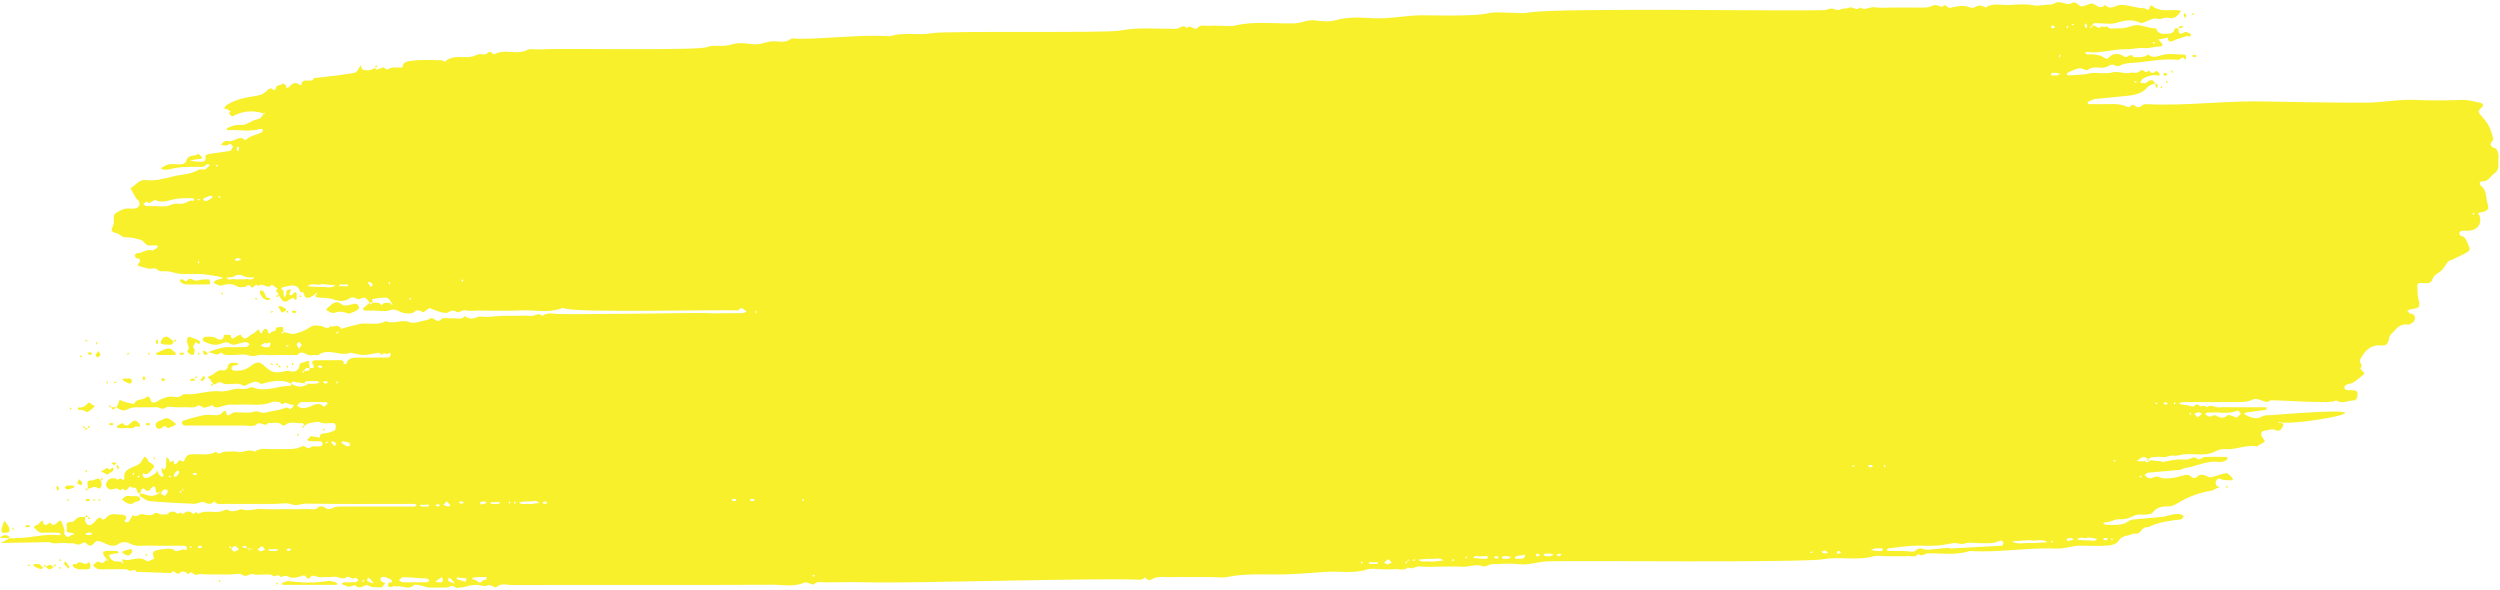 <?xml version="1.0" encoding="UTF-8" standalone="no"?><svg xmlns="http://www.w3.org/2000/svg" xmlns:xlink="http://www.w3.org/1999/xlink" fill="#000000" height="110.4" preserveAspectRatio="xMidYMid meet" version="1" viewBox="-0.0 -0.4 467.5 110.4" width="467.5" zoomAndPan="magnify"><g id="change1_1"><path d="M20.026,104.233c-0.073,0.024-0.129,0.064-0.188,0.102c-0.012-0.009-0.024-0.017-0.036-0.027 c0.051-0.051,0.102-0.102,0.153-0.152C19.98,104.183,19.998,104.205,20.026,104.233z M53.022,61.59 c-0.004,0.002-0.009,0.003-0.014,0.004c0.004,0.035,0.009,0.071,0.014,0.104 C53.022,61.735,53.022,61.662,53.022,61.59z M49.157,20.79c-0.014,0.011-0.029,0.022-0.044,0.035 c0.033,0.033,0.066,0.066,0.099,0.099c0.013-0.037,0.031-0.065,0.044-0.105 C49.222,20.807,49.19,20.801,49.157,20.79z M58.938,54.587c0.022,0.022,0.044,0.044,0.066,0.066 c0.007-0.042,0.011-0.081,0.022-0.127C58.996,54.546,58.967,54.566,58.938,54.587z M401.937,85.683 c-0.061-0.068-0.125-0.129-0.19-0.191c-0.131,0.083-0.301,0.176-0.534,0.28 C401.485,85.714,401.719,85.692,401.937,85.683z M57.636,71.364c0.002-0.002,0.004-0.002,0.006-0.004 c-0.133,0-0.32-0.015-0.536-0.038c0.021,0.015,0.041,0.026,0.062,0.027C57.347,71.36,57.523,71.363,57.636,71.364 z M22.911,104.62c-0.026,0.026-0.053,0.053-0.079,0.079c0.043,0.009,0.081,0.012,0.126,0.022 C22.935,104.683,22.925,104.653,22.911,104.62z M73.275,56.358c-0.018-0.033-0.036-0.063-0.054-0.095 c-0.025,0.025-0.05,0.05-0.075,0.075C73.189,56.345,73.231,56.352,73.275,56.358z M466.488,31.992 c-0.763,0.51-1.11,1.58-2.321,1.514c-0.536-0.029-0.576,0.565-0.208,0.849c1.14,0.882,0.862,2.268,1.233,3.402 c0.31,0.945-0.052,1.352-1.233,1.541c-1.004,0.16-0.328,0.355-0.224,0.775c0.372,1.508-0.577,2.624-2.133,2.677 c-0.406,0.014-0.818-0.035-1.218,0.019c-0.184,0.025-0.458,0.204-0.486,0.352c-0.035,0.181,0.127,0.57,0.235,0.582 c0.75,0.082,0.956,0.559,1.233,1.19c0.662,1.511,0.734,1.492-0.703,2.252c-0.665,0.351-1.354,0.659-2.035,0.98 c-0.272,0.128-0.634,0.169-0.811,0.374c-0.505,0.584-0.843,1.345-1.423,1.823 c-0.571,0.471-1.27,0.638-1.548,1.54c-0.297,0.965-1.343,0.665-2.123,0.651 c-0.53-0.01-0.721,0.191-0.675,0.704c0.064,0.711-0.003,1.45,0.168,2.132c0.414,1.654,0.312,1.859-1.324,2.069 c-0.254,0.033-0.492,0.192-0.737,0.293c0.172,0.173,0.321,0.385,0.524,0.506c0.188,0.112,0.48,0.068,0.645,0.196 c0.388,0.302,0.334,1.194-0.072,1.433c-0.323,0.19-0.709,0.517-1.009,0.463c-1.609-0.289-2.241,1.008-3.16,1.836 c-0.138,0.124-0.251,0.33-0.279,0.512c-0.175,1.147-0.514,1.659-1.492,1.554c-1.469-0.157-2.474,0.426-3.289,1.525 c-0.271,0.365-0.513,0.76-0.711,1.169c-0.241,0.499,0.799,1.001,0.026,1.53c0.283,0.345,0.566,0.69,0.849,1.036 c-0.672,0.539-1.308,1.133-2.029,1.596c-0.429,0.276-1.006,0.313-1.484,0.529c-0.154,0.07-0.299,0.382-0.274,0.558 c0.022,0.151,0.273,0.329,0.457,0.383c0.224,0.066,0.484,0.008,0.728,0.017c1.287,0.049,1.38,0.132,1.21,1.35 c-0.031,0.22-0.34,0.586-0.497,0.574c-1.118-0.085-2.228,0.768-3.345,0.034 c-0.057-0.037-0.219-0.031-0.232-0.001c-0.315,0.707-11.799-0.222-12.186-0.022 c-0.201,0.103-0.415,0.292-0.61,0.276c-0.921-0.073-1.821-0.871-2.707-0.43c-0.916,0.456-1.814,0.441-2.748,0.443 c-3.417,0.008-6.835-0.003-10.252,0.015c-0.266,0.002-0.53,0.173-0.795,0.265c0.215,0.07,0.426,0.165,0.646,0.207 c0.606,0.115,1.254,0.115,1.815,0.337c0.532,0.21,0.797-0.824,1.382-0.158c0.329,0.375,1.023-0.23,1.405,0.314 c0.76-0.657,1.512,0.1,2.282,0.021c0.886-0.09,1.788-0.021,2.683-0.021c0.814,0,1.628,0,2.441,0 c0.895,0,1.79,0,2.685,0c0.326,0,0.651-0.008,0.976,0.007c0.062,0.003,0.177,0.117,0.167,0.15 c-0.034,0.117-0.1,0.307-0.176,0.318c-1.232,0.181-2.467,0.333-3.7,0.508c-0.14,0.02-0.267,0.138-0.399,0.21 c0.107,0.09,0.202,0.208,0.324,0.267c0.932,0.445,1.992,0.874,2.893,0.334c0.652-0.39,1.219-0.271,1.827-0.32 c30.582-2.485,0.912,2.838,1.293,1.053c-0.023,0.11,0.142,0.373,0.218,0.372c0.622-0.008,0.997,0.257,0.628,0.832 c-0.246,0.383-0.532,0.913-1.352,0.512c-0.543-0.266-1.393,0.041-2.093,0.165c-0.599,0.107-0.699,0.716-0.256,1.299 c0.563,0.74,0.561,0.736-0.379,1.181c-0.273,0.129-0.558,0.453-0.791,0.414 c-1.939-0.329-3.745,0.66-5.661,0.524c-0.696-0.049-1.331,0.066-2.019,0.429 c-1.027,0.542-2.237,0.633-3.434,0.548c-0.81-0.057-1.629-0.049-2.439,0.001c-0.643,0.04-1.314,0.364-1.909,0.246 c-0.775-0.154-1.365,0.408-2.128,0.263c-0.693-0.131-1.439,0.004-2.16,0.056 c-0.049,0.004-0.092,0.141-0.444,0.364c-0.048-0.046-0.095-0.096-0.151-0.126 c-0.262-0.14-0.6-0.364-0.827-0.295c-0.421,0.129-0.786,0.443-1.174,0.681c0.347,0.113,0.694,0.226,1.618,0.021 c-0.229,0.244,0.098,0.268,0.418,0.233c0.136-0.015,0.258-0.152,0.386-0.234c-0.028-0.027-0.053-0.058-0.08-0.088 c0.957-0.042,1.46,0.271,2.026,0.092c0.091-0.029,0.263,0.244,0.375,0.227c0.913-0.138,1.816-0.357,2.732-0.462 c0.872-0.1,1.887,0.162,2.599-0.203c0.686-0.351,0.907-0.167,1.421,0.138c0.24,0.142,0.805-0.394,1.233-0.414 c1.299-0.062,2.604-0.029,3.906-0.013c0.135,0.002,0.269,0.128,0.404,0.196c-0.147,0.173-0.261,0.424-0.447,0.501 c-0.347,0.144-0.756,0.308-1.106,0.251c-2.346-0.378-4.398,0.858-6.617,1.156 c-0.289,0.039-0.552,0.29-0.839,0.317c-1.965,0.185-3.936,0.325-5.9,0.517 c-0.24,0.024-0.457,0.275-0.685,0.42c0.193,0.18,0.359,0.412,0.585,0.531c0.747,0.393,1.395-0.556,2.316-0.064 c0.697,0.372,1.761,0.154,2.644,0.051c0.833-0.097,1.582-0.522,2.486-0.525c0.643-0.002,1.04,1.158,1.901,0.243 c0.375-0.398,1.239-0.312,1.973,0.131c0.421,0.254,1.262-0.177,1.909-0.319c0.294-0.064,0.573-0.196,0.868-0.259 c0.272-0.059,0.637-0.192,0.816-0.073c0.399,0.265,0.711,0.662,1.041,1.022c0.013,0.014-0.158,0.283-0.232,0.278 c-0.704-0.047-1.494,0.046-2.086-0.248c-0.625-0.311-0.681,0.195-0.858,0.39c-0.13,0.143-0.076,0.583,0.055,0.791 c0.119,0.19,0.452,0.246,0.691,0.361c-0.218,0.062-0.446,0.103-0.654,0.19 c-0.347,0.146-0.668,0.419-1.023,0.468c-2.019,0.277-4.413,1.167-6.152,2.263 c-0.501,0.315-1.11,0.651-1.667,0.646c-1.264-0.012-2.377,0.112-3.177,1.252 c-0.134,0.191-0.561,0.185-0.857,0.25c-0.906,0.201-1.81-0.195-2.794,0.364 c-0.611,0.347-1.633,0.62-2.412,0.552c-1.024-0.09-1.78,0.625-2.734,0.562c-0.131-0.009-0.271,0.121-0.406,0.186 c0.172,0.097,0.344,0.28,0.515,0.279c1.482-0.008,3.015,0.277,4.338-0.723c0.172-0.13,0.414-0.212,0.631-0.233 c1.803-0.176,3.607-0.354,5.414-0.489c1.246-0.093,2.409-0.82,3.702-0.484c0.185,0.048,0.332,0.244,0.496,0.371 c-0.175,0.198-0.335,0.552-0.528,0.571c-2.148,0.209-4.268,0.505-6.229,1.489 c-1.125-0.313-1.253,1.464-2.432,1.15c-0.307-0.082-0.703,0.249-1.071,0.306c-0.82,0.127-1.478,0.34-2.008,1.135 c-0.31,0.465-1.156,0.754-1.782,0.793c-1.703,0.106-3.417,0.075-5.126,0.025c-1.589-0.046-3.056,0.618-4.684,0.544 c-5.39-0.242-10.755,0.815-16.157,0.444c-2.575,0.862-5.236,0.412-7.857,0.445 c-0.596,0.007-1.156,0.796-1.769,0.102c-0.543,0.756-1.337,0.356-2.021,0.418 c-0.646,0.058-1.301,0.013-1.953,0.013c-0.732,0-1.465,0-2.198,0c-0.733,0-1.509-0.159-2.191,0.027 c-3.085,0.842-6.272,0.012-9.317,0.532c-4.182,0.715-47.517,0.219-51.682,0.403 c-1.736,0.076-3.383,0.729-5.174,0.541c-1.691-0.177-3.416-0.079-5.124-0.016c-0.589,0.022-1.287,0.593-1.73,0.412 c-1.311-0.537-2.517,0.142-3.77,0.071c-1.298-0.074-2.604-0.016-3.907-0.016c-1.384,0-2.779,0.104-4.147-0.04 c-0.787-0.083-1.451,0.673-2.226,0.184c-0.763,0.74-1.697,0.23-2.546,0.325c-0.804,0.091-1.626,0.02-2.44,0.02 c-0.896,0-1.866-0.226-2.672,0.042c-2.525,0.837-5.09,0.263-7.627,0.443c-2.536,0.18-5.073,0.393-7.613,0.474 c-2.521,0.081-5.053-0.092-7.566,0.072c-1.003,0.065-2.047,0.153-3.071,0.38 c-1.086,0.241-2.267,0.054-3.407,0.054c-1.221,0-2.442,0-3.663,0c-1.14,0-2.282-0.053-3.418,0.014 c-1.323,0.077-2.694-0.352-3.966,0.449c-0.402,0.253-0.907-0.038-1.235-0.435c-0.3,0.5-0.782,0.485-1.274,0.462 c-7.677-0.362-42.59,0.711-50.266,0.499c-2.684-0.074-5.373-0.039-8.058,0.005c-0.76,0.013-1.606-0.336-2.291,0.386 c-0.094,0.1-0.529-0.129-0.809-0.198c-0.296-0.073-0.663-0.284-0.881-0.183c-2.003,0.932-4.111,0.417-6.158,0.436 c-7.814,0.073-40.734,0.01-48.548,0.054c-0.989,0.006-2.075-0.449-3.011,0.423 c-0.144,0.135-0.792-0.35-1.228-0.423c-0.283-0.047-0.625,0.243-0.906,0.193 c-1.808-0.319-1.883-0.328-4.114,0.233c-0.228,0.057-0.525-0.053-0.709,0.054 c-0.6,0.348-0.927-0.62-1.649-0.215c-0.562,0.316-1.394,0.168-2.107,0.195 c-0.65,0.024-1.306,0.051-1.952-0.011c-0.445-0.042-0.87-0.267-1.315-0.345c-0.464-0.082-1.147-0.307-1.38-0.09 c-1.058,0.988-2.209,0.019-3.288,0.254c-0.144,0.031-0.396-0.254-0.702,0.029 c-0.14,0.129-0.717,0.074-0.777-0.05c-0.195-0.407-0.09-0.777,0.496-0.762c0.073,0.002,0.147-0.036,0.22-0.056 c-0.061-0.143-0.082-0.358-0.19-0.419c-1.125-0.633-1.877-0.702-2.036-0.181c-0.049,0.162,0.224,0.543,0.432,0.632 c0.296,0.127,0.657,0.09,0.263,0.516c-0.162,0.175-0.357,0.469-0.529,0.463c-0.846-0.031-1.66,0.095-2.527-0.388 c-0.537-0.3-1.436,1.008-2.298,0.008c-0.12-0.14-0.75,0.237-1.141,0.231c-0.362-0.005-0.723-0.198-1.081-0.317 c-0.142-0.047-0.276-0.118-0.414-0.178c0.159-0.103,0.314-0.287,0.478-0.294c0.731-0.032,1.466,0.011,2.196-0.032 c0.188-0.011,0.363-0.237,0.544-0.365c-0.172-0.173-0.345-0.345-0.518-0.518c-0.617,0.662-1.202-0.425-1.75-0.06 c-0.568,0.379-0.995,0.244-1.575,0.022c-0.497-0.19-1.125-0.039-1.694-0.039c-0.651,0-1.31,0.062-1.952-0.018 c-0.611-0.076-1.249-0.617-1.702,0.28c-0.024,0.047-0.436,0.008-0.482-0.084 c-0.418-0.844-0.926-0.344-1.496-0.211c-0.618,0.144-1.461,0.278-1.907-0.025 c-0.666-0.452-1.429,0.179-1.526,0.02c-0.444-0.723-1.025,0.202-1.507-0.26c-0.269-0.258-0.898-0.168-1.366-0.184 c-0.732-0.025-1.516,0.158-2.184-0.051c-0.74-0.231-1.256,0.701-2.096,0.107 c-0.488-0.345-1.421-0.063-2.153-0.063c-1.384,0-2.768,0-4.152,0c-0.732,0-1.52-0.167-2.182,0.049 c-0.608,0.199-1.037-0.992-1.581-0.086c-0.493-0.463-1.149-0.766-1.638-0.258c-0.604,0.627-1.082-0.911-1.554,0.03 c-2.175-0.075-4.35-0.149-6.526-0.224c-0.302-0.805-0.929,0.096-1.448-0.286 c-0.433-0.318-1.22-0.173-1.852-0.197c-0.65-0.025-1.302-0.005-1.954-0.005c-0.651,0-1.316,0.079-1.948-0.032 c-0.34-0.06-0.622-0.445-0.931-0.683c0.291-0.25,0.551-0.621,0.885-0.712c0.268-0.073,0.678,0.346,0.935,0.265 c0.214-0.068,0.361-0.366,0.64-0.547c0.084,0.068,0.165,0.14,0.258,0.19c0.018,0.01,0.098-0.094-0.07-0.293 c0.148,0.048,0.071-0.047-0.006-0.142c-0.022,0.022-0.044,0.044-0.065,0.065c-0.277-0.289-0.388-0.474-0.495-0.651 c-0.24-0.396-0.302-0.803,0.272-0.862c0.72-0.074,1.454-0.029,2.182-0.005c0.101,0.003,0.196,0.175,0.294,0.269 c-0.057,0.057-0.109,0.156-0.172,0.164c-0.235,0.03-0.481,0-0.711,0.05 c-0.331,0.072-0.651,0.193-0.977,0.294c0.144,0.264,0.243,0.572,0.445,0.778c0.183,0.187,0.47,0.33,0.73,0.37 c0.366,0.057,0.754,0.028,1.309,0.136c-0.033,0.033-0.065,0.065-0.098,0.098c0.097,0.075,0.188,0.159,0.294,0.217 c0.018,0.01,0.098-0.094-0.07-0.293c0.148,0.048,0.071-0.047-0.006-0.142c-0.014,0.013-0.027,0.027-0.041,0.041 c-0.095-0.211-0.054-0.337-0.005-0.457c1.45,0.622,3.062-0.853,4.523,0.368c0.206,0.172,0.952-0.303,1.449-0.478 c-0.092-0.23-0.237-0.455-0.26-0.691c-0.021-0.213,0.018-0.528,0.158-0.642 c0.394-0.319,3.244-0.758,3.621-0.367c0.831,0.864,1.668-0.501,2.396,0.181c0.051-0.141,0.148-0.284,0.142-0.423 c-0.006-0.139-0.093-0.373-0.181-0.391c-0.308-0.065-0.631-0.069-0.949-0.07c-1.95-0.005-3.903,0.047-5.851-0.02 c-1.239-0.043-2.503,0.294-3.727-0.424c-0.484-0.284-1.475-0.311-1.886,0.002 c-1.305,0.996-2.369,0.073-3.437-0.291c-0.194-0.066-0.355-0.122-0.499-0.149c-0.107,0.003-0.212,0.006-0.321,0.009 c-0.126,0.037-0.247,0.122-0.376,0.281c-0.459,0.564-0.878,0.888-1.54,0.163c-0.569-0.624-1.095,0.522-1.845,0.149 c-0.59-0.293-1.399-0.119-2.102-0.218c-0.989-0.139-2.059,0.293-3.002-0.175 c-2.357,0.047-4.556,0.086-6.21,0.112c-0.002,0.006-0.003,0.009-0.005,0.015c-0.006-0.005-0.012-0.01-0.018-0.015 c-1.828,0.029-2.987,0.042-2.958,0.032c0.592-0.201,1.138-0.54,1.694-0.842c0.005-0.003,0.002-0.023,0.004-0.031 c0.3,0.006,0.636,0.012,1,0.018c0.075-0.04,0.149-0.07,0.222-0.068c2.713,0.091,5.361-0.851,8.089-0.515 c0.126,0.015,0.271-0.118,0.407-0.181c-0.168-0.099-0.333-0.279-0.504-0.283c-0.974-0.028-1.953-0.061-2.924,0.005 c-0.565,0.038-0.881-0.225-1.239-0.571c-0.59-0.571-0.579-0.602,0.254-0.928c0.224-0.087,0.365-0.372,0.561-0.548 c0.116-0.104,0.264-0.173,0.397-0.258c0.139,1.249,0.721,0.896,1.349,0.372c0.763,0.988,1.185,0.14,1.706-0.294 c0.075-0.063,0.414,0.019,0.435,0.091c0.213,0.732,0.691,1.391,0.541,2.237c-0.036,0.201,0.321,0.571,0.577,0.688 c0.153,0.07,0.458-0.208,0.701-0.315c0.206-0.09,0.421-0.16,0.633-0.239c-0.204-0.084-0.41-0.245-0.61-0.238 c-0.567,0.021-0.989-0.071-0.841-0.772c0.096-0.454-0.402-1.212,0.648-1.22c0.344-0.003,0.809-0.193,1.004-0.456 c0.491-0.661,1.139-0.473,1.761-0.498c0,0.163-0.011,0.327,0.002,0.488c0.067,0.885,0.685,1.302,1.314,0.869 c0.264-0.182,0.476-0.444,0.694-0.684c0.365-0.402,0.689-0.9,1.252-0.201c0.049,0.06,0.503-0.062,0.605-0.211 c0.824-1.207,2.056-0.665,3.121-0.697c0.21-0.006,1.248,0.348,0.43,1.101c-0.019,0.018,0.096,0.268,0.187,0.299 c0.141,0.048,0.318,0.017,0.474-0.013c0.066-0.013,0.131-0.099,0.172-0.167c0.235-0.39,0.463-0.785,0.693-1.178 c0.623,0.693,1.125-0.262,1.761-0.127c0.701,0.148,1.691,0.325,2.138-0.033c0.715-0.572,1.076,0.227,1.606,0.08 c0.301-0.084,0.761,0.103,0.942-0.061c0.646-0.588,1.188-0.655,1.893-0.081c0.139,0.113,0.693-0.512,1.005,0.097 c0.672-0.66,1.343-0.679,2.013,0.004c0.266-0.344,0.539-0.572,0.863-0.059c1.455-0.864,3.123-0.013,4.582-0.562 c0.478-0.18,0.708-0.422,1.223-0.05c0.289,0.209,0.859,0.076,1.293,0.023c0.371-0.045,0.793-0.375,1.081-0.272 c1.274,0.459,2.501-0.157,3.76-0.058c1.456,0.115,2.928,0.027,4.394,0.027c1.383,0,2.769,0.037,4.15-0.016 c0.682-0.026,1.429,0.296,2.052-0.387c0.164-0.18,0.849-0.135,1.094,0.059c0.608,0.484,1.079,0.391,1.705,0.052 c0.383-0.207,0.915-0.141,1.38-0.198h13.759c0.131-0.077,0.261-0.154,0.392-0.232 c-0.119-0.086-0.234-0.238-0.358-0.245c-0.487-0.029-0.976-0.012-1.464-0.012c-6.268,0-12.536,0.047-18.802-0.051 c-0.929-0.014-1.758,0.504-2.797,0.123c-0.932-0.343-2.09-0.072-3.148-0.072c-0.977,0-1.954,0-2.93,0 c-1.058,0-2.116,0-3.175,0c-1.058,0-2.118,0.032-3.174-0.012c-0.686-0.028-1.481,0.303-1.997-0.475 c-0.578,0.615-1.096,0.574-1.874,0.18c-0.466-0.236-1.27,0.31-1.913,0.284c-2.784-0.111-5.569-0.252-8.342-0.506 c-0.622-0.057-1.199-0.612-1.797-0.938c0-0.163,0-0.326,0-0.489c0.293,0.048,0.604,0.049,0.875,0.153 c1.281,0.495,2.027,0.469,3.457-0.789c-0.004,0.006-0.214,0.321-0.424,0.636c0.249,0.159,0.615,0.506,0.722,0.439 c0.27-0.169,0.533-0.506,0.585-0.811c0.039-0.232-0.252-0.52-0.883-0.263c-0.722,0.582-1.266,0.563-1.279,0.47 c-0.135-0.968-0.237-1.776-1.231-0.463c-0.094,0.124-0.528,0.181-0.619,0.088 c-0.935-0.956-0.922,0.106-1.202,0.541c-0.769,0.104-0.279-1.282-1.26-1.058c-0.178,0.041-0.495-0.504-0.859-0.015 c-0.264,0.355-0.575,0.817-1.056,0.15c-0.043-0.059-0.345,0.591-0.862,0.128 c-0.493-0.442-1.33,0.462-1.938-0.185c-0.141-0.151-0.358-0.331-0.358-0.498 c-0.003-0.975,0.879-1.636,1.815-1.283c0.304,0.115,0.455,0.358,0.705-0.016c0.208-0.312,1.015,0.909,0.897-0.365 c-0.09-0.971,0.713-1.422,1.407-1.715c1.363-0.575,1.556-0.623,1.999-1.454c0.385-0.722,0.39-0.726,0.972-0.037 c0.092,0.109,0.078,0.339,0.182,0.403c1.317,0.816,1.305,0.796,0.238,1.883c-0.383,0.39-0.701,0.734-1.214,0.222 c-0.059,0.138-0.197,0.303-0.16,0.408c0.065,0.187,0.21,0.448,0.365,0.483c0.842,0.189,1.394-0.468,2.05-0.804 c0.145-0.074,0.158-0.406,0.231-0.619c0.089,0.191,0.162,0.392,0.272,0.571c0.121,0.197,0.249,0.409,0.426,0.548 c0.124,0.097,0.336,0.083,0.508,0.119c0.013-0.157,0.071-0.329,0.026-0.467c-0.044-0.139-0.253-0.233-0.279-0.368 c-0.052-0.269-0.029-0.552-0.037-0.83c0.172,0.116,0.345,0.233,0.517,0.349c0.1-0.165,0.271-0.324,0.286-0.497 c0.049-0.56,0.037-1.125,0.07-1.687c0.002-0.027,0.3-0.085,0.317-0.054c0.139,0.265,0.243,0.548,0.358,0.826 c0.23-0.096,0.46-0.192,0.69-0.288c0.038,1.104,0.536,0.698,0.84,0.194c0.393-0.651,0.781,0.199,1.037-0.062 c0.252-0.256,0.305-0.707,0.553-0.97c0.185-0.197,0.535-0.296,0.824-0.328c1.556-0.172,3.19,0.394,4.671-0.499 c0.597,0.787,1.188-0.067,1.79-0.015c0.726,0.063,1.493-0.119,2.185,0.045c1.111,0.263,2.175-0.671,3.259-0.03 c1.063-0.782,2.289-0.442,3.454-0.48c1.217-0.039,2.44,0.042,3.655-0.031c0.59-0.035,1.204-0.226,1.739-0.487 c0.596-0.291,0.913,0.733,1.635,0.166c0.409-0.321,1.237-0.085,1.868-0.167c0.145-0.019,0.355-0.309,0.354-0.473 c-0.002-0.162-0.225-0.451-0.365-0.461c-0.728-0.047-1.462-0.011-2.192-0.034c-0.108-0.004-0.211-0.17-0.317-0.261 c0.115-0.115,0.23-0.23,0.345-0.345c0.115-0.115,0.241-0.338,0.343-0.327c0.559,0.059,1.112,0.175,1.667,0.271 c-0.053-0.839,0.513-0.749,1.089-0.817c0.587-0.07,1.18-0.287,1.706-0.562c0.17-0.089,0.191-0.571,0.174-0.867 c-0.01-0.173-0.222-0.47-0.356-0.477c-0.81-0.045-1.722,0.209-2.41-0.083 c-0.789-0.335-1.386,0.02-2.056,0.084c-0.351,0.034-0.68,0.303-1.018,0.466 c-0.129-0.163-0.284-0.481-0.383-0.465c-1.074,0.182-2.256-0.498-3.251,0.402c-0.108,0.097-0.502,0.045-0.633-0.078 c-0.779-0.732-1.71-0.168-2.547-0.348c-0.557,0.953-1.387-0.473-2.194,0.307 c-0.473,0.457-1.685,0.16-2.566,0.178c-0.894,0.018-1.789,0.004-2.684,0.004c-0.813,0-1.627,0-2.439,0 c-0.895,0-1.789,0-2.684,0c-0.895,0-1.789,0-2.684,0c-0.163,0-0.359,0.058-0.48-0.014 c-0.169-0.101-0.383-0.293-0.389-0.453c-0.006-0.166,0.184-0.448,0.341-0.493c1.239-0.356,2.48-0.72,3.742-0.972 c0.625-0.125,1.298-0.051,1.947-0.014c0.677,0.04,1.279-0.01,1.695-0.654c0.07-0.108,0.331-0.093,0.503-0.135 c0.168,1.484,0.808,0.545,1.393,0.318c0.353-0.137,0.803-0.017,1.21-0.027c0.884-0.021,1.85,0.164,2.629-0.135 c0.813-0.312,1.351,0.384,2.098,0.164c1.099-0.324,2.299-0.336,3.363-0.731c0.522-0.194,0.804-0.371,1.224,0.063 c0.038,0.04,0.533-0.214,0.645-0.423c0.298-0.556-0.239-0.333-0.448-0.401c-0.399-0.129-1.049-0.454-1.163-0.322 c-0.495,0.569-0.625-0.105-0.915-0.149c-0.477-0.073-1.036-0.169-1.45,0.006 c-1.931,0.816-3.94,0.332-5.908,0.456c-0.729,0.046-1.469-0.048-2.193,0.026 c-0.545,0.055-1.069,0.297-1.611,0.418c-0.561,0.126-1.118,0.159-1.492-0.418 c-0.317,0.427-0.812,0.364-1.239,0.514c-0.617,0.217-0.918-0.777-1.647-0.201 c-0.408,0.323-1.231,0.136-1.867,0.153c-0.65,0.018-1.301,0.004-1.952,0.004c-0.651,0-1.496-0.257-1.909,0.056 c-0.747,0.565-1.229-0.145-1.835-0.073c-0.642,0.076-1.301-0.018-1.949,0.025 c-1.162,0.076-2.335-0.227-3.485,0.433c-0.556,0.32-1.382,0.052-1.966-0.441c0.163-0.34,0.39-0.664,0.473-1.022 c0.118-0.509,0.228-0.324,0.575-0.17c0.616,0.274,1.308,0.378,1.971,0.541c0.106,0.026,0.313,0.017,0.332-0.031 c0.394-1.031,1.589-0.538,2.223-1.178c0.276-0.279,0.664-0.14,0.801,0.432c0.195,0.817,0.89,0.553,1.314,0.295 c0.772-0.47,1.628-0.782,2.186-0.843c0.84-0.092,1.785,0.423,2.523-0.39c0.081-0.089,0.299-0.083,0.45-0.073 c2.235,0.155,4.375-0.768,6.638-0.534c0.883,0.091,1.813-0.291,2.723-0.445c0.925-0.157,1.881,0.256,2.818-0.287 c0.312-0.181,0.93,0.201,1.416,0.281c2.084,0.341,4.052-0.629,6.115-0.573c0.054,0.002,0.115-0.26,0.172-0.399 c0.187,0.105,0.362,0.245,0.562,0.309c0.672,0.214,1.369,0.496,2.587-0.305c0.136,0,0.179-0.004,0.006-0.004 c0.949,0,1.194,0.036,1.422-0.01c0.261-0.053,0.506-0.179,0.758-0.273c-0.209-0.069-0.416-0.188-0.627-0.197 c-0.632-0.026-1.266-0.023-1.899,0.002c-0.125,0.005-0.245,0.156-0.367,0.24c0.059,0.059,0.116,0.153,0.176,0.2 c-0.944-0.102-2.449-0.377-2.449-0.377c-0.057,0.138-0.114,0.276-0.17,0.414 c-1.4-0.749-2.864-0.592-4.337-0.305c-0.524,0.102-1.261,0.47-1.534,0.254c-0.788-0.624-1.391-0.199-2.064,0.052 c-0.35,0.131-0.846,0.504-1.015,0.387c-1.305-0.894-2.889,0.131-4.083-0.569c-0.774-0.454-1.056,0.633-1.623,0.18 c-0.171-0.252-0.371-0.491-0.504-0.762c-0.104-0.213-0.919-0.418-0.022-0.715c0.85-0.281,1.377-1.345,2.518-0.999 c0.179,0.054,0.682-0.3,0.707-0.505c0.125-1.03,0.828-0.976,1.541-0.919c0.215,0.017,0.422,0.145,0.632,0.223 c-0.199,0.086-0.391,0.195-0.598,0.249c-0.152,0.04-0.363-0.053-0.473,0.022c-0.162,0.11-0.356,0.319-0.354,0.483 c0.002,0.162,0.222,0.446,0.365,0.459c1.102,0.099,2.13-0.01,3.085-0.739c1.358-1.037,1.732-0.984,2.815-0.031 c1.425,1.252,1.81,1.319,4.204,0.811c0.199-0.042,0.434,0.098,0.655,0.138c0.696,0.126,1.347-0.223,1.545-0.84 c0.069-0.216,0.027-0.594,0.147-0.646c0.527-0.233,1.094-0.373,1.647-0.547c0.055,0.462,0.11,0.924,0.165,1.386 c-0.37,0.073-0.935-0.242-0.977,0.598c0,0.036,0-0.036,0-0.109c-0.127,0.045-0.268,0.07-0.37,0.148 c-0.031,0.023,0.051,0.193,0.081,0.296c0.097-0.075,0.193-0.15,0.29-0.335c0.37-0.182,0.935,0.133,0.977-0.598 c0.243,0,0.487,0,0.73,0c-0.008-0.172,0.047-0.384-0.034-0.507c-0.332-0.505-0.398-0.927,0.356-0.947 c1.541-0.039,3.083,0.004,4.625-0.021c0.524-0.008,0.74,0.181,0.674,0.695c0.161,0.017,0.455,0.075,0.464,0.046 c0.429-1.391,1.577-1.214,2.633-1.218c1.785-0.007,3.571,0.008,5.355-0.025c0.117-0.002,0.325-0.335,0.322-0.51 c-0.009-0.525-0.211-0.376-0.547-0.169c-0.19,0.117-0.719-0.182-0.815-0.065c-0.435,0.534-0.591-0.194-0.889-0.138 c-2.883,0.535-2.883,0.535-5.247-0.016c-1.932,0.816-4.04-0.983-5.962,0.406 c-0.267,0.193-0.836-0.087-1.19,0.049c-0.944,0.362-1.848-1.208-2.768-0.022c-1.055,0-2.11,0-3.165,0 s-2.12,0.092-3.162-0.027c-0.935-0.107-1.762,0.451-2.787,0.097c-0.943-0.326-2.086-0.06-3.141-0.072 c-0.697-0.008-1.444,0.16-1.989-0.485c-0.839,0.883-1.678-0.098-2.517,0c0.526-0.304,2.799-0.973,3.358-0.975 c1.302-0.005,2.604,0.021,3.904-0.027c0.191-0.007,0.37-0.352,0.554-0.541c-0.236-0.137-0.492-0.414-0.705-0.385 c-0.674,0.092-1.341,0.274-1.996,0.47c-0.706,0.211-1.221-0.521-1.742-0.433c-0.572,0.097-1.105,0.414-1.758,0.464 c-0.841,0.064-1.522-0.257-2.235-0.543c-0.161-0.065-0.338-0.339-0.329-0.507c0.009-0.158,0.252-0.43,0.395-0.432 c0.633-0.009,1.347-0.109,1.882,0.143c0.813,0.382,1.426,0.84,1.74-0.478c0.022-0.093,1.206-0.035,1.211,0.013 c0.087,0.927,0.442,0.701,0.957,0.314c0.271-0.204,0.91-0.419,0.929-0.383c0.837,1.548,1.508,0.057,2.189-0.15 c0.417-0.127,0.737-0.571,1.1-0.872c0.172,0.287,0.345,0.574,0.517,0.861c0.096-0.175,0.178-0.36,0.29-0.525 c0.368-0.539,0.716-0.588,0.942-0.03c0.182,0.451,0.134,0.794,0.647,0.248c0.27-0.286,1.056-0.041,0.851-0.831 c0.431-0.071,0.863-0.18,1.292-0.171c0.059,0.001,0.107,0.473,0.159,0.868c-0.123,0.042-0.258,0.069-0.356,0.143 c-0.03,0.023,0.051,0.193,0.081,0.296c0.097-0.075,0.193-0.15,0.289-0.335c0.652,0.054,1.351,0.447,1.946,0.328 c0.996-0.199,2.03-0.579,2.856-1.157c0.83-0.581,1.552-0.405,2.381-0.273c0.491,0.078,1.007,0.796,1.512,0.015 c0.666,0.239,1.58-0.562,2.053,0.488c0.268-0.122,3.519-0.962,3.742-0.979c1.564-0.113,3.187,0.333,4.677-0.487 c1.406,0.701,2.858-0.405,4.385,0.213c0.888,0.359,2.165-0.228,3.263-0.414c0.213-0.036,0.411-0.182,0.61-0.289 c0.702-0.374,1.217,1.101,2.124,0.125c0.346-0.372,1.388-0.063,2.105-0.135c0.761-0.076,1.63,0.347,2.256-0.436 c0.747,0.626,1.448,0.574,2.356,0.184c0.459-0.197,1.235,0.029,1.868-0.015c0.866-0.06,1.729-0.169,2.595-0.203 c0.893-0.036,1.788-0.008,2.683-0.008c0.894,0,1.803-0.098,2.679,0.029c0.78,0.113,1.523-0.729,2.283-0.029 c0.624-0.453,1.552-0.524,2.055-0.401c1.233,0.303,27.451-0.215,28.627-0.113c1.292,0.111,2.6,0.025,3.901,0.025 c0.976,0,1.952,0.02,2.927-0.015c0.237-0.008,0.467-0.197,0.7-0.302c-0.315-0.22-0.608-0.544-0.955-0.622 c-0.211-0.047-0.519,0.444-0.763,0.425c-2.382-0.186-29.915,0.481-32.261-0.37c-0.142-0.052-0.327-0.132-0.445-0.084 c-2.566,1.038-5.238,0.314-7.854,0.448c-2.676,0.137-5.366,0.03-8.049,0.03c-0.732,0-1.509,0.155-2.183-0.042 c-0.726-0.212-1.242,0.673-1.876,0.225c-0.776-0.548-1.31,0.285-1.918,0.258c-0.807-0.037-1.601-0.409-2.397-0.652 c-0.213-0.065-0.478-0.317-0.604-0.253c-0.448,0.224-1.066,0.877-1.225,0.772 c-0.538-0.356-1.079-0.509-1.513-0.134c-0.672,0.58-1.419,0.352-2.07,0.271 c-0.853-0.107-1.472-0.949-2.595-0.509c-0.847,0.331-1.926,0.066-2.902,0.066c-0.651,0-1.302,0.013-1.95-0.019 c-0.067-0.003-0.207-0.362-0.168-0.398c0.405-0.368,0.84-0.704,1.266-1.049c0.054,0.135,0.107,0.27,0.161,0.405 c0.109-0.135,0.218-0.27,0.328-0.405c0.609,0.027,1.29-0.199,1.71,0.488c0.398-0.651,1.032-0.484,1.805-0.366 c-0.032,0.032-0.064,0.064-0.096,0.095c0.097,0.075,0.188,0.159,0.294,0.217c0.018,0.01,0.098-0.094-0.07-0.293 c0.148,0.048,0.071-0.047-0.006-0.142c-0.016,0.016-0.032,0.032-0.047,0.047c-0.367-0.654-0.687-1.049-1.302-1.014 c-0.765,0.043-1.527,0.151-2.283,0.277c-0.039,0.006-0.005,0.45-0.005,0.69c-0.163,0-0.326,0-0.489,0 c-0.306-0.326-0.567-0.843-0.928-0.927c-0.431-0.101-1.09,0.409-1.398,0.228 c-0.562-0.332-1.012-0.431-1.521-0.083c-0.893,0.61-2.018,0.506-2.777,0.211c-1.17-0.455-2.326-0.247-3.458-0.493 c-0.073-0.016-0.104-0.21-0.056-0.498c0.033,0.032,0.065,0.065,0.097,0.097c0.075-0.097,0.159-0.188,0.217-0.294 c0.01-0.018-0.094-0.098-0.293,0.07c0.048-0.148-0.047-0.071-0.142,0.006c0.018,0.018,0.036,0.036,0.054,0.054 c-0.65,0.446-1.147,0.92-1.77,0.618c-0.411-0.199-0.145-1.171-1.003-0.975c-0.566-1.734-1.781-1.227-3.033-0.974 c-1.149,0.233-0.148,0.538-0.115,0.817c0.028,0.238-0.018,0.486,0.015,0.723c0.019,0.14,0.126,0.268,0.194,0.401 c0.095-0.174,0.229-0.339,0.276-0.526c0.058-0.225,0.004-0.48,0.076-0.697c0.033-0.099,0.244-0.166,0.386-0.197 c1.2-0.258-0.641,1.153,0.557,1.028c0.214-0.022,0.943-1.421,0.938,0.138c-0.001,0.407,0.121,1.167-0.641,0.387 c-0.029-0.029-0.121-0.028-0.166-0.006c-0.506,0.251-1.077,0.788-1.494,0.687c-0.446-0.107-0.747-0.816-1.112-1.262 c0.204-0.394-0.929-0.65-0.114-1.107c-0.375-0.277-0.749-0.553-1.124-0.83c-0.692,1.168-1.822-0.685-2.531,0.367 c-0.522-0.904-0.964,0.644-1.323,0.089c-0.53-0.822-0.89,0.088-1.33,0.025 c-0.394-0.057-0.9,0.107-1.181-0.084c-1.046-0.71-2.076-0.49-3.156-0.181c-0.194,0.055-0.461-0.11-0.683-0.2 c-0.242-0.098-0.471-0.226-0.706-0.341c0.172-0.173,0.321-0.388,0.525-0.505c0.19-0.109,0.442-0.107,0.663-0.164 c0.219-0.057,0.435-0.128,0.652-0.193c-0.252-0.098-0.496-0.242-0.758-0.286c-1.097-0.182-2.193-0.407-3.299-0.477 c-1.297-0.082-2.607,0.037-3.904-0.041c-0.753-0.045-1.49-0.326-2.241-0.461c-0.754-0.136-1.565,0.256-2.277-0.456 c-0.244-0.244-0.948,0.023-1.424-0.054c-0.594-0.097-1.165-0.331-1.755-0.467 c-0.572-0.132-0.301-0.303-0.099-0.584c0.4-0.554,0.221-0.85-0.469-0.912 c-0.126-0.011-0.32-0.346-0.306-0.517c0.013-0.156,0.272-0.421,0.412-0.415c0.955,0.041,1.718-0.824,2.736-0.536 c0.228,0.065,0.559-0.183,0.824-0.322c0.138-0.072,0.261-0.209,0.332-0.347c0.02-0.039-0.161-0.263-0.259-0.269 c-0.642-0.042-1.474,0.189-1.878-0.132c-0.427-0.339-0.564-0.791-1.312-0.963 c-0.66-0.151-1.32-0.359-2.019-0.385c-0.545-0.02-1.054,0.06-1.551-0.423 c-0.401-0.389-1.21-0.373-1.581-0.774c-0.181-0.196,0.249-0.927,0.352-1.426c0.139-0.672-0.324-1.503,0.483-1.994 c0.797-0.485,1.611-0.922,2.619-0.77c0.377,0.057,0.801,0.005,1.166-0.114c0.55-0.179,0.721-0.856,0.375-1.333 c-0.141-0.195-0.385-0.323-0.504-0.526c-0.358-0.61-0.677-1.242-1.011-1.865c0.959-0.453,1.588-1.645,2.785-1.495 c1.781,0.224,3.493-0.272,5.123-0.673c1.6-0.394,3.348-0.358,4.839-1.258c0.299-0.181,0.836,0.064,1.184-0.079 c0.356-0.147,0.617-0.529,0.919-0.809c-0.435-0.338-0.713-0.061-1.015,0.232c-0.094,0.092-0.287,0.112-0.434,0.114 c-2.061,0.017-4.129-0.117-6.151,0.477c-0.374,0.11-0.811,0.035-1.215,0.004c-0.12-0.009-0.229-0.163-0.343-0.251 c0.131-0.075,0.271-0.139,0.394-0.227c0.912-0.654,1.962-0.529,2.972-0.466c0.66,0.042,1.254-0.18,1.397-0.698 c0.331-1.203,1.532-0.702,2.161-1.263c0.034-0.03,0.264,0.126,0.374,0.226c0.172,0.157,0.321,0.341,0.479,0.514 c-0.132,0.074-0.257,0.18-0.398,0.215c-0.154,0.037-0.327-0.015-0.486,0.013 c-0.498,0.086-0.992,0.192-1.488,0.29c0.462,0.065,0.923,0.183,1.385,0.182c0.728-0.002,1.76,0.356,1.53-1.081 c-0.013-0.084,0.45-0.32,0.71-0.36c1.307-0.202,2.628-0.325,3.925-0.571c0.224-0.042,0.361-0.541,0.539-0.828 c-0.285-0.1-0.302-0.767-0.891-0.306c-0.28,0.219-0.878,0.15-1.284,0.039c-0.209-0.058,0.62-0.933,1.159-0.745 c1.159,0.405,2.179-1.326,3.304-0.119c0.863-0.932,2.175-0.957,3.183-1.588c0.084-0.052,0.116-0.344,0.049-0.437 c-0.07-0.098-0.308-0.158-0.436-0.118c-1.976,0.621-4,0.09-5.994,0.253c-0.122,0.01-0.258-0.149-0.387-0.23 c0.127-0.082,0.246-0.182,0.382-0.244c0.71-0.324,1.409-0.588,2.24-0.515c0.859,0.075,1.411-0.297,2.389-0.795 c0.629-0.32,1.53-0.152,1.924-1.255c0.04,0.04,0.08,0.08,0.119,0.119c0.075-0.097,0.16-0.188,0.217-0.294 c0.01-0.018-0.094-0.098-0.293,0.07c0.04-0.124-0.022-0.088-0.099-0.028c-1.833-0.589-3.54-0.42-5.198,0.321 c-0.362,0.162-0.505,0.447-0.891,0.028c-0.308-0.335-0.243-0.491,0.058-0.704c-0.19-0.123-0.367-0.276-0.572-0.361 c-0.208-0.086-0.444-0.103-0.667-0.151c0.161-0.229,0.273-0.536,0.491-0.675c1.425-0.905,3.055-1.332,4.677-1.574 c1.12-0.167,2.146-0.308,2.926-1.174c0.416-0.462,0.78-0.497,1.194-0.019c0.013,0.015,0.359-0.158,0.363-0.251 c0.033-0.898,1.059-0.498,1.339-1.051c0.21,0.161,0.552,0.288,0.605,0.49c0.105,0.404,0.19,0.592,0.534,0.218 c0.581-0.631,1.17-1.102,2.014-0.399c0.068,0.057,0.323,0.016,0.324,0.007c0.129-1.629,1.977-0.13,2.35-1.293 c1.472-0.163,2.945-0.309,4.413-0.494c1.07-0.135,2.136-0.303,3.197-0.498c0.204-0.037,0.423-0.23,0.547-0.411 c0.211-0.306,0.353-0.66,0.525-0.995c0.171,0.304,0.293,0.819,0.523,0.872c0.764,0.177,1.551,0.111,2.209-0.429 c0.058,0.139,0.15,0.403,0.168,0.398c0.417-0.115,0.848-0.217,1.232-0.409c0.444-0.222,0.485,0.663,1.176,0.242 c0.661-0.403,1.697-0.189,2.569-0.246c0.028-1.246,1.304-1.189,1.851-1.263c1.817-0.244,3.684-0.123,5.532-0.098 c0.209,0.003,0.29,0.491,0.704,0.141c1.048-0.887,2.35-0.744,3.6-0.714c0.795,0.019,1.518-0.073,2.256-0.463 c0.592-0.313,1.409,0.278,2.046-0.376c0.501-0.514,0.946,0.434,1.171,0.304c1.974-1.136,4.275,0.25,6.241-0.869 c0.309-0.176,0.788-0.063,1.188-0.067c0.732-0.007,1.472,0.065,2.195-0.016 c1.642-0.184,28.378,0.291,30.068-0.381c1.411-0.562,3.073,0.059,4.672-0.497c1.234-0.429,2.753-0.217,4.115-0.047 c1.246,0.155,2.285-0.49,3.462-0.555c1.156-0.064,2.375,0.424,3.488-0.424c0.309-0.235,0.949-0.034,1.437-0.036 c5.714-0.021,11.405-0.819,17.129-0.488c2.577-0.816,5.284-0.099,7.838-0.568c2.641-0.485,32.574,0.014,35.121-0.483 c3.532-0.689,7.041-0.288,10.553-0.34c0.676-0.01,1.326-0.972,2.017-0.118c0.647-0.84,1.398,0.61,2.002-0.068 c0.613-0.688,1.365-0.299,2.049-0.361c0.807-0.072,1.626-0.017,2.439-0.017c0.814,0,1.667,0.161,2.434-0.027 c3.736-0.916,7.521-0.298,11.278-0.434c1.266-0.046,2.386-0.722,3.707-0.551c1.28,0.165,2.686,0.329,3.883-0.025 c2.464-0.728,4.937-0.468,7.38-0.372c3.061,0.12,6.037-0.594,9.076-0.553c3.091,0.041,6.188,0.105,9.273-0.046 c0.997-0.049,2.046-0.16,3.069-0.376c1.168-0.247,2.429-0.057,3.649-0.057c1.221,0,2.474,0.181,3.656-0.031 c5.37-0.964,49.949-0.206,55.33-0.467c0.561-0.027,1.212-0.42,1.65-0.235c0.57,0.241,0.968,0.337,1.528,0.048 c0.423-0.218,0.944,0.018,1.442-0.261c0.606-0.339,1.341,0.726,2.019-0.031c0.923,0.647,1.821-0.194,2.775-0.042 c1.111,0.178,2.272,0.042,3.411,0.042c1.058,0,2.115,0,3.173,0c1.058,0,2.119,0.051,3.172-0.022 c0.511-0.036,1-0.41,1.509-0.435c0.477-0.024,1.243,0.462,1.404,0.286c0.649-0.71,0.841,0.371,1.42,0.236 c0.85-0.198,1.736-0.424,2.687-0.343c0.659,0.056,1.414,0.557,1.911,0.23c0.795-0.523,1.389-0.26,2.067,0.048 c1.391-0.96,2.955-0.371,4.437-0.468c1.458-0.096,2.973-0.241,4.378,0.048c1.155,0.237,2.179-0.175,3.273-0.119 c0.541,0.028,1.05-0.601,1.751-0.451c0.704,0.151,1.618,0.513,2.108,0.222c1.038-0.615,1.33,0.605,2.05,0.548 c0.156-0.012,0.322-0.041,0.457-0.113c0.128-0.068,1.34-0.464,1.442-0.429c0.783,0.27,1.487,1.251,2.412,0.273 c1.004,1.13,2.008-0.025,3.013-0.007c1.414,0.026,2.733,0.601,4.172,0.624c0.553,0.009,1.059,0.85,1.194-0.372 c0.006-0.059,0.281-0.169,0.322-0.132c1.498,1.321,3.317,0.747,5.017,0.87c0.144,0.01,0.282,0.1,0.423,0.153 c-0.058,0.115-0.099,0.243-0.176,0.343c-0.513,0.67-1.136,1.212-2.035,0.947 c-0.796-0.235-1.446,0.413-2.329,0.147c-0.64-0.193-1.524,0.436-2.303,0.688 c-0.213,0.069-0.494,0.205-0.651,0.127c-1.512-0.76-2.938-0.532-4.514-0.035c-1.11,0.35-2.42,0.056-3.64,0.075 c-0.353,0.006-0.869-0.193-0.876,0.59c0,0.036,0-0.036,0-0.109c-0.127,0.045-0.268,0.07-0.37,0.148 c-0.031,0.023,0.051,0.193,0.081,0.296c0.097-0.075,0.193-0.15,0.29-0.334c0.567-0.566,0.951,0.733,1.626,0.053 c0.126-0.127,0.766,0.228,1.161-0.062c0.474,0.677,1.178,0.359,1.78,0.373c0.924,0.021,1.796-0.048,2.732-0.411 c1.514-0.587,3.053,0.475,4.624,0.426c0.269,0.874,0.863,1.053,1.737,1.009c0.816-0.041,1.551,0.034,1.763-1.003 c0.01-0.048,0.455-0.006,0.698-0.006c0.012,0.545-0.14,1.249,0.833,0.874c0.179-0.069,0.38-0.277,0.512-0.235 c0.355,0.112,0.957,0.317,0.962,0.498c0.016,0.633-0.558,0.22-0.864,0.324c-0.572,0.194-1.158,0.346-1.729,0.542 c-0.355,0.122-0.68,0.352-1.041,0.426c-0.555,0.114-0.689-0.242-0.627-0.72 c-0.613,0.125-1.226,0.251-1.84,0.376c0.119,0.119,0.245,0.233,0.356,0.359c0.175,0.199,0.339,0.407,0.508,0.612 c-0.171,0.121-0.349,0.357-0.51,0.345c-0.996-0.072-1.915,0.384-2.946,0.278c-1.102-0.114-2.245,0.238-3.366,0.209 c-2.476-0.064-4.876,0.848-7.367,0.519c-0.126-0.017-0.272,0.115-0.409,0.177c0.165,0.1,0.335,0.296,0.493,0.286 c1.197-0.076,2.339,0.03,3.367,0.737c0.112,0.077,0.417,0.062,0.497-0.029c0.901-1.028,1.993-1.013,2.976-0.324 c0.655,0.46,1.263-0.885,1.753,0.121c0.934-0.024,1.904,0.156,2.727-0.489c0.84,0.682,1.567,0.397,2.558,0.109 c1.35-0.393,2.898-0.116,4.36-0.083c0.093,0.002,0.217,0.375,0.247,0.587c0.015,0.103-0.156,0.231-0.242,0.348 c-0.447-0.905-0.861,0.079-1.312,0.033c-2.476-0.252-4.916,0.193-7.362,0.475 c-1.157,0.134-2.459,0.043-3.413,0.568c-0.821,0.452-1.241-0.406-1.839-0.084c-0.547,0.294-1.062,0.558-1.752,0.519 c-0.837-0.047-1.71-0.226-2.52,0.409c-0.24,0.188-0.937-0.305-1.427-0.312c-0.433-0.006-0.876,0.212-1.301,0.367 c-0.352,0.129-0.694,0.294-1.021,0.477c-0.093,0.052-0.138,0.216-0.168,0.338 c-0.009,0.036,0.111,0.151,0.168,0.149c1.032-0.052,2.067-0.094,3.096-0.188c0.532-0.048,1.054-0.261,1.585-0.28 c1.219-0.043,2.507,0.229,3.643-0.081c1.168-0.319,2.186,0.315,3.277,0.074c0.671-0.148,1.416,0.249,2.033-0.43 c0.388-0.426,1.015,0.837,1.503-0.053c0.418,0.517,0.85,0.742,1.379,0.113c0.015-0.019,0.549,0.253,0.641,0.473 c0.234,0.564-0.32,0.394-0.501,0.361c-0.907-0.164-1.697,0.203-2.475,0.533c-0.282,0.12-0.438,0.539-0.651,0.822 c0.383,0.029,0.89,0.227,1.125,0.054c0.64-0.47,1.16-0.903,1.691,0.075c-0.474,0.23-1.09,0.342-1.398,0.711 c-1.246,1.493-2.98,1.536-4.67,1.725c-1.719,0.192-3.448,0.306-5.165,0.513 c-0.431,0.052-0.838,0.323-1.251,0.503c-0.07,0.03-0.172,0.154-0.166,0.162c0.081,0.106,0.177,0.279,0.274,0.282 c0.813,0.022,1.627,0.007,2.441,0.014c1.605,0.015,3.265-0.226,4.757,0.495c0.609,0.294,0.77-0.839,1.4-0.181 c0.382,0.399,0.994,0.27,1.484-0.178c0.188-0.172,0.602-0.145,0.909-0.13c7.43,0.35,14.827-0.722,22.255-0.508 c2.683,0.077,16.326,0.285,19.009,0.211c2.946-0.082,5.857-0.643,8.831-0.503 c2.922,0.138,5.859,0.083,8.785,0.003c1.131-0.031,2.152,0.295,3.218,0.505c0.746,0.146,0.776,0.583,0.318,0.943 c-0.794,0.624-0.539,0.99,0.04,1.597c0.898,0.94,1.605,2.043,1.918,3.344c0.089,0.372,0.355,0.922,0.203,1.094 c-0.791,0.898-0.465,1.27,0.504,1.616c0.253,0.09,0.396,0.626,0.49,0.983c0.08,0.304,0.037,0.648,0.013,0.972 C467.123,30.272,467.514,31.305,466.488,31.992z M399.086,14.936c0.109,0.054,0.213,0.127,0.328,0.153 c0.04,0.009,0.106-0.099,0.161-0.153c-0.106-0.059-0.212-0.117-0.315-0.174 C399.194,14.828,399.14,14.882,399.086,14.936z M402.505,7.608c0.106,0.059,0.212,0.117,0.315,0.174 c0.065-0.065,0.119-0.119,0.174-0.174c-0.108-0.054-0.213-0.127-0.328-0.153 C402.625,7.447,402.559,7.554,402.505,7.608z M389.82,4.313c0.023,0.209,0.146,0.406,0.228,0.608 c0.081-0.123,0.163-0.247,0.283-0.428c-0.084-0.164-0.184-0.356-0.283-0.549 C389.967,4.068,389.808,4.2,389.82,4.313z M387.361,4.189c0.054,0.054,0.121,0.162,0.161,0.153 c0.115-0.026,0.22-0.099,0.328-0.153c-0.054-0.054-0.109-0.108-0.174-0.174 C387.573,4.071,387.467,4.13,387.361,4.189z M36.326,36.998c-0.041-0.116-0.112-0.294-0.196-0.309 c-0.236-0.042-0.484-0.004-0.727-0.017c-1.341-0.072-2.639,0.075-3.942,0.456 c-0.672,0.196-1.571,0.272-2.148-0.024c-0.761-0.391-1.199,0.986-1.878,0.169 c-0.009-0.012-0.431,0.319-0.66,0.49c0.184,0.126,0.361,0.346,0.554,0.359c0.645,0.045,1.296,0.017,1.944,0.017 c0.001,0.017,0.002,0.033,0.003,0.05c0.874-0.058,1.891,0.144,2.586-0.239c0.896-0.495,1.74-0.076,2.556-0.314 c0.58-0.168,1.058-0.692,1.75-0.483C36.203,37.166,36.337,37.03,36.326,36.998z M37.318,48.714 c-0.056-0.102-0.115-0.209-0.174-0.315c-0.054,0.054-0.162,0.12-0.153,0.161c0.025,0.115,0.098,0.219,0.153,0.328 C37.199,48.834,37.253,48.78,37.318,48.714z M37.389,36.919c-0.054-0.054-0.12-0.162-0.161-0.153 c-0.115,0.026-0.22,0.099-0.328,0.153c0.054,0.054,0.121,0.162,0.161,0.153 C37.176,37.047,37.28,36.974,37.389,36.919z M39.742,36.342c-0.136-0.052-0.294-0.176-0.404-0.142 c-0.414,0.131-0.819,0.3-1.212,0.486c-0.085,0.04-0.108,0.212-0.16,0.323 c0.136,0.052,0.271,0.104,0.588,0.225c0.275-0.149,0.661-0.342,1.027-0.567 C39.669,36.613,39.691,36.453,39.742,36.342z M40.494,30.742c0.102-0.057,0.208-0.115,0.315-0.174 c-0.054-0.054-0.121-0.162-0.161-0.153c-0.115,0.026-0.22,0.099-0.328,0.153 C40.374,30.623,40.429,30.677,40.494,30.742z M41.297,36.431c-0.108-0.054-0.213-0.127-0.328-0.153 c-0.04-0.009-0.106,0.099-0.161,0.153c0.106,0.059,0.212,0.117,0.315,0.174 C41.189,36.539,41.243,36.485,41.297,36.431z M44.245,27.622c-0.004,0.058,0.193,0.129,0.373,0.241 c0.038-0.265,0.096-0.483,0.084-0.696c-0.004-0.067-0.199-0.123-0.306-0.184 C44.339,27.195,44.259,27.406,44.245,27.622z M43.816,48.231c0.215,0.056,0.439,0.178,0.642,0.151 c0.233-0.031,0.448-0.196,0.672-0.303c-0.209-0.075-0.417-0.15-0.74-0.266 C44.213,47.943,44.014,48.087,43.816,48.231z M47.576,51.504c-0.618-0.058-1.311,0.042-1.836-0.21 c-0.739-0.355-1.314-0.422-2.038,0.01c-0.362,0.217-0.898,0.143-1.357,0.201c0.348,0.654,0.942,0.218,1.414,0.302 c0.389,0.069,0.8,0.014,1.201,0.014c0.241,0,0.493,0.046,0.721-0.009C46.307,51.66,47.041,52.179,47.576,51.504z M62.709,52.958c-0.784-0.077-1.567-0.155-2.487-0.246c-0.796,0.408-1.846-0.351-2.72,0.412 c0.947,0.054,1.899,0.185,2.841,0.137C61.13,53.221,61.995,53.603,62.709,52.958z M65.147,53.129 c-0.055-0.111-0.086-0.285-0.171-0.318c-0.139-0.053-0.314-0.015-0.474-0.015c-0.32,0-0.641-0.019-0.957,0.015 c-0.072,0.008-0.123,0.202-0.183,0.311C63.957,53.124,64.552,53.126,65.147,53.129z M69.729,52.761 c-0.18-0.142-0.363-0.33-0.584-0.438c-0.089-0.044-0.263,0.086-0.399,0.137c0.215,0.273,0.43,0.547,0.645,0.82 C69.472,53.157,69.552,53.034,69.729,52.761z M72.959,52.636c-0.025-0.115-0.099-0.219-0.153-0.328 c-0.054,0.054-0.109,0.109-0.174,0.174c0.056,0.102,0.115,0.209,0.174,0.315 C72.861,52.742,72.968,52.676,72.959,52.636z M76.959,55.483c-0.054-0.054-0.109-0.109-0.174-0.174 c-0.102,0.057-0.209,0.115-0.315,0.174c0.054,0.054,0.121,0.162,0.161,0.153 C76.746,55.61,76.851,55.538,76.959,55.483z M86.638,51.98c0.009-0.04-0.099-0.106-0.153-0.161 c-0.059,0.106-0.117,0.212-0.174,0.315c0.065,0.065,0.119,0.119,0.174,0.174 C86.54,52.199,86.612,52.095,86.638,51.98z M50.562,63.958c-0.037-0.512-0.26-0.378-0.543-0.128 c-0.073,0.064-0.347-0.143-0.479-0.094c-0.296,0.11-0.56,0.303-0.837,0.463 c0.217,0.107,0.431,0.222,0.653,0.318c0.066,0.029,0.155,0.004,0.233,0.004c0.235,0,0.506,0.072,0.694-0.023 C50.434,64.422,50.575,64.138,50.562,63.958z M53.999,64.277c-0.054-0.054-0.109-0.109-0.174-0.174 c-0.102,0.057-0.209,0.115-0.315,0.174c0.054,0.054,0.121,0.162,0.161,0.153 C53.786,64.404,53.89,64.331,53.999,64.277z M56.414,64.156c-0.086-0.23-0.28-0.443-0.484-0.588 c-0.047-0.034-0.438,0.228-0.437,0.352c0.002,0.23,0.175,0.458,0.355,0.861 C56.167,64.439,56.445,64.24,56.414,64.156z M63.525,61.359c-0.081,0.095-0.163,0.204-0.244,0.34 c0,0.036,0-0.036,0-0.109c-0.127,0.045-0.268,0.07-0.37,0.148c-0.03,0.023,0.051,0.193,0.081,0.296 c0.097-0.075,0.193-0.15,0.289-0.334C63.362,61.563,63.443,61.454,63.525,61.359z M59.98,68.412 c0.114,0.012,0.245-0.146,0.369-0.228c-0.193-0.099-0.385-0.199-0.549-0.283 c-0.181,0.12-0.305,0.202-0.428,0.283C59.574,68.266,59.772,68.389,59.98,68.412z M61.254,75.139 c-0.064-0.134-0.115-0.342-0.169-0.343c-1.617-0.018-3.234-0.023-4.851-0.003c-0.119,0.001-0.238,0.195-0.353,0.304 c-0.117,0.111-0.229,0.228-0.344,0.342c0.15,0.106,0.291,0.232,0.453,0.313c0.425,0.213,0.802,0.161,1.304,0.089 c1.048-0.149,2.135-1.377,3.272-0.166C60.584,75.695,61.008,75.333,61.254,75.139z M61.308,70.971 c-0.265-0.038-0.483-0.096-0.696-0.084c-0.067,0.004-0.123,0.198-0.184,0.305 c0.213,0.056,0.424,0.136,0.639,0.15C61.125,71.347,61.196,71.151,61.308,70.971z M25.085,88.298 c-0.026-0.115-0.099-0.22-0.153-0.328c-0.054,0.054-0.162,0.12-0.153,0.161c0.026,0.115,0.099,0.219,0.153,0.328 C24.986,88.404,25.093,88.338,25.085,88.298z M26.153,88.703c-0.054-0.054-0.121-0.162-0.161-0.153 c-0.115,0.026-0.22,0.099-0.328,0.153c0.054,0.054,0.109,0.108,0.174,0.174 C25.941,88.82,26.047,88.761,26.153,88.703z M32.015,88.703c-0.109-0.054-0.213-0.127-0.328-0.153 c-0.04-0.009-0.106,0.098-0.161,0.153c0.106,0.059,0.212,0.117,0.315,0.174 C31.907,88.811,31.961,88.757,32.015,88.703z M33.531,88.002c-0.074-0.212-0.083-0.326-0.125-0.339 c-0.101-0.033-0.266-0.068-0.319-0.015c-0.212,0.212-0.418,0.441-0.57,0.696c-0.058,0.097,0.034,0.284,0.058,0.43 c0.165-0.05,0.375-0.054,0.486-0.161C33.266,88.419,33.412,88.164,33.531,88.002z M33.969,91.172 c0.035,0.035,0.071,0.07,0.106,0.106c0.052-0.095,0.109-0.202,0.179-0.337 C34.159,91.017,34.064,91.094,33.969,91.172z M33.969,91.463c0-0.025,0-0.049,0-0.073 c-0.126,0.045-0.268,0.07-0.37,0.148c-0.031,0.023,0.051,0.193,0.081,0.296 C33.745,91.782,33.814,91.725,33.969,91.463z M34.404,91.095c0.008-0.015-0.061-0.064-0.269,0.242 c0.018,0.017,0.035,0.035,0.052,0.052C34.262,91.293,34.346,91.201,34.404,91.095z M36.77,88.436 c-0.016-0.168-0.015-0.371-0.038-0.374c-0.212-0.025-0.427-0.019-0.641-0 c-0.009,0.001-0.019,0.301,0.002,0.305C36.301,88.407,36.517,88.415,36.77,88.436z M61.327,82.352 c-0.054-0.054-0.121-0.162-0.161-0.153c-0.115,0.026-0.219,0.099-0.328,0.153c0.054,0.054,0.12,0.162,0.161,0.153 C61.114,82.479,61.218,82.406,61.327,82.352z M62.887,82.534c-0.189-0.136-0.377-0.315-0.6-0.411 c-0.092-0.04-0.26,0.095-0.394,0.15c0.224,0.264,0.448,0.529,0.673,0.793 C62.641,82.941,62.717,82.816,62.887,82.534z M63.189,71.2c-0.026-0.115-0.098-0.219-0.153-0.328 c-0.054,0.054-0.162,0.12-0.153,0.161c0.025,0.115,0.098,0.219,0.153,0.328 C63.09,71.306,63.198,71.24,63.189,71.2z M65.516,82.871c-0.077-0.17-0.154-0.339-0.231-0.508 c-0.378-0.085-0.753-0.194-1.136-0.241c-0.114-0.014-0.248,0.144-0.373,0.223c0.367,0.247,0.714,0.537,1.111,0.717 C65.037,83.13,65.303,82.942,65.516,82.871z M15.894,99.45c0.205,0.081,0.412,0.236,0.613,0.227 c0.287-0.013,0.569-0.145,0.853-0.227c-0.195-0.1-0.391-0.199-0.641-0.327 C16.44,99.233,16.167,99.342,15.894,99.45z M35.923,101.893c-0.109-0.054-0.213-0.127-0.328-0.153 c-0.04-0.009-0.106,0.099-0.161,0.153c0.106,0.059,0.212,0.117,0.315,0.174 C35.815,102.001,35.869,101.947,35.923,101.893z M37.878,101.893c-0.124-0.082-0.247-0.163-0.428-0.283 c-0.164,0.085-0.356,0.184-0.549,0.283c0.124,0.082,0.256,0.24,0.369,0.228 C37.478,102.097,37.675,101.974,37.878,101.893z M44.696,102.36c-0.229-0.229-0.428-0.582-0.696-0.646 c-0.204-0.049-0.496,0.269-0.749,0.423c-0.045-0.127-0.07-0.268-0.147-0.37 c-0.023-0.03-0.193,0.051-0.296,0.081c0.043,0.055,0.091,0.114,0.27,0.289c0.058,0,0.116,0,0.174,0 c0.14,0.175,0.278,0.348-0.04,0.128c0.132,0.125,0.306,0.288,0.558,0.519 C44.177,102.597,44.436,102.479,44.696,102.36z M45.904,102.115c0.098-0.072,0.19-0.14,0.279-0.205 c-0.112-0.087-0.229-0.25-0.336-0.245c-0.203,0.011-0.4,0.118-0.599,0.186 C45.337,101.92,45.431,101.99,45.904,102.115z M46.338,102.408c0.054,0.091,0.113,0.169,0.189,0.194 C46.659,102.645,46.818,102.578,46.338,102.408z M47.357,102.433c-0.38-0.156-0.545-0.248-0.722-0.289 c-0.144-0.034-0.302-0.007-0.453-0.007c0.012,0.017,0.022,0.036,0.033,0.054 C46.496,102.257,46.86,102.335,47.357,102.433z M49.587,102.396c-0.21-0.22-0.467-0.651-0.622-0.617 c-0.304,0.067-0.551,0.391-0.821,0.609c0.192,0.097,0.384,0.194,0.626,0.316 C49.046,102.6,49.317,102.498,49.587,102.396z M51.956,102.293c-0.595,0.002-1.19,0.004-1.785,0.007 c0.06,0.108,0.107,0.297,0.184,0.311c0.232,0.042,0.476,0.015,0.716,0.015c0.24,0,0.484,0.026,0.716-0.015 C51.861,102.597,51.901,102.404,51.956,102.293z M54.487,102.381c-0.124-0.082-0.255-0.24-0.369-0.228 c-0.208,0.023-0.406,0.146-0.608,0.228c0.124,0.082,0.247,0.163,0.428,0.283 C54.103,102.58,54.295,102.481,54.487,102.381z M68.095,108.314c-0.056-0.102-0.115-0.208-0.174-0.315 c-0.054,0.054-0.162,0.12-0.153,0.161c0.026,0.115,0.099,0.219,0.153,0.328 C67.976,108.433,68.03,108.379,68.095,108.314z M69.9,108.726c-0.397-0.538-0.48-0.698-0.606-0.808 c-0.144-0.126-0.327-0.209-0.492-0.31c-0.048,0.214-0.202,0.542-0.121,0.618 C68.864,108.396,69.163,108.442,69.9,108.726z M80.278,108.143c-0.115-0.115-0.216-0.305-0.348-0.331 c-0.337-0.064-0.688-0.052-1.033-0.074c-1.189-0.075-2.378-0.188-3.568-0.197 c-0.236-0.002-0.476,0.392-0.714,0.603c0.212,0.115,0.418,0.316,0.636,0.328c0.73,0.042,1.464,0.016,2.196,0.016 c0.814,0,1.628,0.016,2.441-0.015C80.023,108.467,80.149,108.258,80.278,108.143z M80.284,93.982 c-0.595,0.006-1.19,0.013-1.785,0.02c0.066,0.106,0.11,0.271,0.202,0.305c0.141,0.052,0.315,0.014,0.474,0.014 c0.319,0,0.641,0.018,0.957-0.015C80.194,94.299,80.234,94.095,80.284,93.982z M85.83,93.665 c0.213,0.056,0.424,0.136,0.64,0.15c0.058,0.004,0.129-0.193,0.241-0.372c-0.265-0.038-0.483-0.096-0.697-0.084 C85.947,93.364,85.891,93.558,85.83,93.665z M81.525,94.229c0.208,0.041,0.423,0.049,0.677,0.069 c-0.016-0.168-0.016-0.371-0.038-0.374c-0.212-0.025-0.428-0.019-0.641-0 C81.514,93.924,81.504,94.225,81.525,94.229z M82.812,107.908c-0.008-0.131-0.141-0.254-0.208-0.365 c-0.39,0.259-0.781,0.518-1.171,0.777c0.135,0.056,0.273,0.165,0.404,0.158 C82.25,108.453,82.864,108.714,82.812,107.908z M83.801,94.304c0.137,0.022,0.303-0.133,0.445-0.203 c-0.279-0.299-0.489-0.525-0.699-0.75c-0.221,0.22-0.441,0.441-0.661,0.661 C83.19,94.115,83.488,94.253,83.801,94.304z M85.044,108.726c-0.397-0.538-0.48-0.698-0.606-0.808 c-0.144-0.126-0.327-0.209-0.492-0.31c-0.048,0.214-0.203,0.542-0.122,0.618 C84.008,108.396,84.308,108.442,85.044,108.726z M87.209,107.756c-0.591-0.064-1.184-0.116-1.776-0.17 c0,0.112-0.029,0.313,0.004,0.324c0.539,0.176,1.084,0.331,1.634,0.467c0.016,0.004,0.097-0.258,0.139-0.371 C87.21,107.903,87.217,107.757,87.209,107.756z M91.015,107.652c0.006-0.038-0.108-0.133-0.169-0.135 c-0.397-0.013-0.794-0.006-1.589-0.006c-0.065,0.01-0.517,0.081-0.97,0.152c0.051,0.112,0.101,0.225,0.152,0.337 c0.632-0.325,1.095,1.2,1.819,0.163c0.096-0.137,0.427-0.093,0.626-0.184 C90.964,107.942,90.998,107.769,91.015,107.652z M91.05,93.664c-0.144-0.107-0.286-0.3-0.431-0.302 c-0.293-0.005-0.588,0.094-0.883,0.15c0.069,0.181,0.138,0.362,0.172,0.45 C90.472,93.815,90.761,93.739,91.05,93.664z M93.474,93.493c-0.595,0.007-1.19,0.013-1.785,0.02 c0.066,0.106,0.11,0.271,0.202,0.305c0.14,0.052,0.315,0.014,0.474,0.014c0.32,0,0.641,0.018,0.957-0.015 C93.384,93.81,93.424,93.606,93.474,93.493z M95.452,93.658c-0.056-0.102-0.115-0.208-0.174-0.315 c-0.054,0.054-0.162,0.12-0.153,0.161c0.026,0.115,0.099,0.219,0.153,0.328 C95.333,93.778,95.387,93.724,95.452,93.658z M96.408,93.671c-0.025-0.115-0.099-0.219-0.153-0.328 c-0.054,0.054-0.162,0.12-0.153,0.161c0.025,0.115,0.098,0.219,0.153,0.328 C96.31,93.778,96.417,93.712,96.408,93.671z M100.82,93.665c-0.53-0.694-1.263-0.228-1.892-0.295 c-0.609-0.065-1.24,0.086-1.862,0.141c0.531,0.689,1.273,0.135,2.008,0.368 C99.581,93.817,100.201,93.741,100.82,93.665z M102.343,93.732c-0.112-0.179-0.183-0.376-0.241-0.372 c-0.216,0.014-0.427,0.095-0.64,0.15c0.061,0.107,0.117,0.302,0.185,0.305 C101.861,93.829,102.079,93.77,102.343,93.732z M137.707,92.955c-0.265-0.038-0.483-0.096-0.696-0.084 c-0.067,0.004-0.123,0.198-0.184,0.306c0.213,0.056,0.424,0.136,0.639,0.15 C137.524,93.331,137.595,93.134,137.707,92.955z M141.126,93.244c-0.112-0.179-0.183-0.376-0.241-0.372 c-0.216,0.014-0.427,0.095-0.64,0.15c0.061,0.107,0.117,0.301,0.185,0.305 C140.644,93.34,140.862,93.282,141.126,93.244z M141.542,58.01c-0.026-0.115-0.099-0.22-0.153-0.328 c-0.054,0.054-0.162,0.12-0.153,0.161c0.026,0.115,0.099,0.219,0.153,0.328 C141.444,58.116,141.551,58.05,141.542,58.01z M150.336,93.016c0.009-0.04-0.099-0.106-0.153-0.161 c-0.059,0.106-0.117,0.212-0.174,0.315c0.065,0.065,0.119,0.12,0.174,0.174 C150.237,93.235,150.31,93.13,150.336,93.016z M152.381,107.266c-0.054-0.054-0.121-0.162-0.161-0.153 c-0.115,0.026-0.219,0.098-0.328,0.153c0.054,0.054,0.12,0.162,0.161,0.153 C152.168,107.394,152.273,107.321,152.381,107.266z M254.81,104.894c-0.056-0.102-0.115-0.209-0.174-0.315 c-0.054,0.054-0.162,0.12-0.153,0.161c0.025,0.115,0.099,0.219,0.153,0.328 C254.691,105.014,254.745,104.96,254.81,104.894z M257.731,104.742c-0.595-0.002-1.19-0.004-1.785-0.006 c0.055,0.111,0.086,0.285,0.171,0.318c0.139,0.053,0.314,0.014,0.474,0.014c0.319,0,0.641,0.019,0.957-0.015 C257.619,105.045,257.67,104.851,257.731,104.742z M260.248,104.831c-0.215-0.22-0.477-0.651-0.636-0.616 c-0.3,0.066-0.541,0.401-0.807,0.623c0.193,0.094,0.387,0.189,0.634,0.309 C259.71,105.041,259.979,104.936,260.248,104.831z M263.186,104.362c0.035,0.035,0.071,0.07,0.106,0.105 c0.052-0.095,0.109-0.201,0.179-0.336C263.376,104.207,263.281,104.284,263.186,104.362z M263.186,104.653 c0-0.025,0-0.049,0-0.073c-0.126,0.045-0.268,0.07-0.37,0.148c-0.031,0.023,0.051,0.193,0.081,0.296 C262.962,104.972,263.03,104.915,263.186,104.653z M263.621,104.285c0.008-0.015-0.061-0.064-0.269,0.242 c0.018,0.017,0.035,0.035,0.052,0.052C263.479,104.483,263.563,104.391,263.621,104.285z M264.651,104.335 c-0.054-0.054-0.12-0.162-0.161-0.153c-0.115,0.026-0.219,0.098-0.328,0.153c0.054,0.054,0.109,0.109,0.174,0.174 C264.439,104.453,264.545,104.394,264.651,104.335z M269.944,104.417c-0.715-0.646-1.579-0.25-2.369-0.302 c-0.778-0.052-1.569,0.085-2.354,0.14c0.714,0.657,1.591,0.126,2.405,0.394 C268.378,104.573,269.161,104.495,269.944,104.417z M271.979,104.335c-0.054-0.054-0.12-0.162-0.161-0.153 c-0.115,0.026-0.219,0.098-0.328,0.153c0.054,0.054,0.109,0.108,0.174,0.174 C271.767,104.453,271.873,104.394,271.979,104.335z M274.351,103.776c-0.065-0.065-0.119-0.12-0.174-0.174 c-0.054,0.109-0.127,0.213-0.153,0.328c-0.009,0.04,0.099,0.106,0.153,0.161 C274.236,103.985,274.295,103.879,274.351,103.776z M278.237,103.761c0.01-0.035-0.104-0.148-0.164-0.151 c-0.321-0.015-0.642-0.007-1.122-0.007c-0.355,0.253-1.043-0.362-1.469,0.327c0.54,0.054,1.08,0.119,1.621,0.157 c0.32,0.023,0.645,0.024,0.962-0.011C278.136,104.069,278.204,103.878,278.237,103.761z M280.265,103.702 c-0.265-0.038-0.482-0.096-0.696-0.084c-0.067,0.004-0.123,0.198-0.184,0.306c0.213,0.056,0.424,0.136,0.639,0.15 C280.082,104.078,280.154,103.882,280.265,103.702z M282.652,103.772c-0.296-0.057-0.59-0.13-0.888-0.164 c-0.237-0.027-0.484-0.033-0.716,0.009c-0.083,0.015-0.151,0.192-0.19,0.308 c-0.012,0.034,0.099,0.153,0.159,0.158c0.238,0.019,0.478,0.008,0.959,0.008 C282.069,104.047,282.361,103.909,282.652,103.772z M285.111,103.299c-0.169,0.045-0.335,0.102-0.506,0.132 c-0.373,0.065-0.751,0.098-1.118,0.184c-0.084,0.02-0.149,0.195-0.185,0.31c-0.011,0.035,0.099,0.153,0.159,0.157 c0.237,0.019,0.476,0.008,0.714,0.008c0.159,0,0.334,0.042,0.473-0.01c0.189-0.072,0.388-0.186,0.507-0.341 C285.22,103.655,285.13,103.45,285.111,103.299z M288.023,103.436c-0.14-0.107-0.267-0.263-0.424-0.305 c-0.111-0.03-0.264,0.095-0.398,0.15c0.074,0.173,0.148,0.346,0.181,0.422 C287.755,103.547,287.889,103.492,288.023,103.436z M290.543,103.358c-0.206-0.082-0.406-0.207-0.619-0.234 c-0.315-0.04-0.641-0.034-0.956,0.001c-0.133,0.015-0.254,0.152-0.379,0.233c0.126,0.082,0.243,0.197,0.38,0.235 c0.149,0.041,0.317,0.009,0.477,0.009c0.16,0,0.327,0.03,0.477-0.007 C290.137,103.542,290.337,103.44,290.543,103.358z M292.009,103.358c-0.124-0.082-0.256-0.24-0.369-0.228 c-0.209,0.023-0.406,0.146-0.609,0.228c0.124,0.082,0.247,0.163,0.429,0.283 C291.624,103.557,291.816,103.457,292.009,103.358z M338.998,102.87c-0.054-0.054-0.109-0.108-0.174-0.174 c-0.102,0.057-0.209,0.115-0.315,0.174c0.054,0.054,0.121,0.162,0.161,0.153 C338.784,102.997,338.889,102.924,338.998,102.87z M341.844,102.954c-0.188-0.146-0.376-0.293-0.542-0.423 c-0.334,0.113-0.544,0.184-0.755,0.255c0.216,0.11,0.424,0.278,0.651,0.311 C341.402,103.126,341.628,103.007,341.844,102.954z M344.294,102.947c-0.14-0.107-0.267-0.263-0.424-0.305 c-0.112-0.03-0.264,0.095-0.398,0.15c0.074,0.173,0.148,0.346,0.181,0.422 C344.026,103.059,344.16,103.003,344.294,102.947z M346.814,86.749c-0.106-0.059-0.212-0.117-0.315-0.174 c-0.065,0.065-0.119,0.12-0.174,0.174c0.109,0.054,0.213,0.127,0.328,0.153 C346.693,86.91,346.76,86.803,346.814,86.749z M349.518,86.977c0.214,0.013,0.431-0.046,0.697-0.084 c-0.112-0.179-0.183-0.376-0.241-0.372c-0.216,0.014-0.427,0.095-0.64,0.15 C349.395,86.778,349.451,86.973,349.518,86.977z M352.103,102.303c0.011-0.033-0.101-0.156-0.16-0.159 c-0.32-0.016-0.641-0.008-1.273-0.008c-0.101,0.038-0.476,0.178-0.851,0.319c0.377,0.057,0.753,0.132,1.132,0.164 c0.318,0.027,0.643,0.026,0.96-0.009C351.989,102.602,352.063,102.419,352.103,102.303z M352.584,86.832 c-0.025-0.115-0.098-0.22-0.153-0.328c-0.054,0.054-0.162,0.12-0.153,0.161c0.025,0.115,0.099,0.219,0.153,0.328 C352.486,86.938,352.594,86.872,352.584,86.832z M374.63,101.038c-0.028-0.148-0.339-0.373-0.48-0.344 c-0.514,0.105-1,0.4-1.512,0.444c-0.888,0.077-1.787,0.021-2.682,0.021c-0.813,0-1.695-0.198-2.422,0.052 c-0.837,0.288-1.541-0.145-2.296-0.044c-0.994,0.132-1.976,0.409-2.971,0.46c-1.541,0.079-3.092-0.043-4.633,0.039 c-1.482,0.079-2.957,0.299-4.433,0.482c-0.161,0.02-0.301,0.201-0.451,0.308c0.139,0.056,0.278,0.159,0.418,0.162 c0.894,0.015,1.789,0.008,2.684,0.008c0.813,0,1.958,0.336,2.37-0.07c0.853-0.841,1.526-0.078,2.254-0.154 c1.342-0.139,2.686-0.253,4.03-0.377c0.004,0.054,0.008,0.109,0.013,0.164c3.212-0.18,6.424-0.36,9.636-0.539 c0.081-0.004,0.217,0.029,0.235-0.005C374.496,101.448,374.666,101.22,374.63,101.038z M382.881,100.998 c-1.047-0.792-2.242-0.065-3.379-0.392c-1.075,0.074-2.184,0.15-3.294,0.227c1.06,0.656,2.228,0.256,3.342,0.305 C380.656,101.186,381.771,101.052,382.881,100.998z M384.989,10.121c0.065,0.065,0.119,0.119,0.174,0.174 c0.054-0.108,0.127-0.213,0.153-0.328c0.009-0.04-0.098-0.106-0.153-0.161 C385.104,9.913,385.045,10.019,384.989,10.121z M383.53,4.755c0.134,0.056,0.287,0.18,0.398,0.15 c0.157-0.042,0.284-0.198,0.424-0.305c-0.134-0.056-0.268-0.112-0.642-0.267 C383.678,4.409,383.604,4.582,383.53,4.755z M383.942,100.916c-0.106-0.059-0.212-0.117-0.315-0.174 c-0.065,0.065-0.119,0.119-0.174,0.174c0.109,0.054,0.213,0.127,0.328,0.153 C383.821,101.077,383.887,100.97,383.942,100.916z M385.332,13.396c-0.296-0.057-0.59-0.13-0.889-0.164 c-0.237-0.027-0.483-0.033-0.716,0.009c-0.082,0.015-0.151,0.192-0.19,0.308c-0.011,0.034,0.099,0.153,0.16,0.158 c0.238,0.019,0.478,0.008,0.959,0.008C384.75,13.671,385.041,13.533,385.332,13.396z M386.455,4.748 c0.065,0.065,0.119,0.119,0.174,0.174c0.054-0.108,0.127-0.213,0.153-0.328c0.009-0.04-0.098-0.106-0.153-0.161 C386.57,4.539,386.511,4.645,386.455,4.748z M387.774,100.503c-0.144-0.107-0.286-0.3-0.431-0.302 c-0.293-0.005-0.588,0.094-0.883,0.15c0.069,0.181,0.138,0.362,0.172,0.45 C387.195,100.654,387.484,100.579,387.774,100.503z M392.169,100.35c-0.538-0.079-1.075-0.158-1.7-0.25 c-0.597,0.433-1.445-0.378-2.054,0.403c0.702,0.056,1.408,0.182,2.106,0.145 C391.069,100.619,391.723,100.983,392.169,100.35z M394.78,100.343c0.026,0.115,0.099,0.219,0.153,0.328 c0.054-0.054,0.162-0.12,0.153-0.161c-0.026-0.115-0.099-0.22-0.153-0.328 C394.879,100.237,394.771,100.303,394.78,100.343z M393.301,100.504c0.213,0.056,0.424,0.136,0.639,0.15 c0.058,0.004,0.13-0.193,0.241-0.372c-0.265-0.038-0.483-0.096-0.696-0.084 C393.418,100.203,393.362,100.397,393.301,100.504z M395.666,85.772c-0.054-0.054-0.121-0.162-0.161-0.153 c-0.115,0.026-0.219,0.098-0.328,0.153c0.054,0.054,0.109,0.108,0.174,0.174 C395.454,85.889,395.56,85.83,395.666,85.772z M400.062,88.703c0.054,0.054,0.109,0.108,0.174,0.174 c0.102-0.057,0.209-0.115,0.315-0.174c-0.054-0.054-0.12-0.162-0.161-0.153 C400.276,88.576,400.171,88.648,400.062,88.703z M403.482,75.024c-0.109-0.054-0.213-0.127-0.328-0.153 c-0.04-0.009-0.106,0.099-0.161,0.153c0.106,0.059,0.212,0.117,0.315,0.174 C403.373,75.133,403.428,75.078,403.482,75.024z M405.307,75.246c-0.016-0.168-0.016-0.371-0.039-0.374 c-0.212-0.025-0.427-0.019-0.64-0c-0.01,0.001-0.02,0.301,0.002,0.305 C404.837,75.217,405.052,75.225,405.307,75.246z M406.81,74.94c0.009-0.04-0.099-0.106-0.153-0.161 c-0.059,0.106-0.117,0.212-0.174,0.315c0.065,0.065,0.119,0.12,0.174,0.174 C406.712,75.16,406.785,75.055,406.81,74.94z M412.335,77.037c0.285,0.164,0.562,0.444,0.856,0.463 c0.352,0.023,0.824-0.37,1.059-0.243c0.801,0.433,1.485,0.75,2.302-0.003c0.162-0.15,0.715,0.106,1.081,0.202 c0.214,0.056,0.486,0.296,0.605,0.229c0.319-0.181,0.57-0.483,0.847-0.737c-0.361-0.075-0.279-0.807-1.055-0.447 c-0.806,0.374-1.853,0.226-2.794,0.306c-0.002-0.025-0.004-0.049-0.006-0.074c-0.805,0-1.611-0.017-2.415,0.014 C412.652,76.754,412.495,76.936,412.335,77.037z M410.329,76.971c0.215,0.22,0.477,0.651,0.636,0.616 c0.3-0.066,0.541-0.401,0.807-0.623c-0.193-0.094-0.387-0.189-0.634-0.309 C410.866,76.76,410.598,76.865,410.329,76.971z M409.436,76.894c0.026,0.115,0.099,0.219,0.153,0.328 c0.054-0.054,0.109-0.108,0.174-0.174c-0.057-0.102-0.115-0.209-0.174-0.315 C409.534,76.788,409.427,76.854,409.436,76.894z M462.709,39.492c0.009-0.04-0.098-0.106-0.153-0.161 c-0.059,0.106-0.117,0.212-0.174,0.315c0.065,0.065,0.119,0.119,0.174,0.174 C462.61,39.712,462.683,39.608,462.709,39.492z M62.459,58.118c0.971-0.37,1.844-0.25,2.769,0.161 c0.521-0.211,1.018-0.368,1.466-0.613c0.212-0.116,0.512-0.507,0.463-0.589c-0.193-0.324-0.283-0.809-0.921-0.667 c-0.74,0.164-1.806,0.521-2.222,0.177c-1.349-1.112-1.972,0.02-2.799,0.615c-0.109,0.078-0.134,0.273-0.198,0.414 C61.504,57.801,62.094,58.257,62.459,58.118z M61.358,108.239c-2.458,0.408-4.904,0.381-7.362,0.021 c-0.288-0.042-0.616,0.128-0.912,0.234c-0.177,0.064-0.329,0.195-0.492,0.296c0.137,0.062,0.274,0.176,0.412,0.177 c1.628,0.013,3.256,0.008,4.883,0.008c1.628,0,3.256,0.004,4.883-0.007c0.141-0.001,0.282-0.098,0.423-0.151 c-0.141-0.11-0.266-0.279-0.425-0.32C62.304,108.377,61.803,108.165,61.358,108.239z M39.325,52.419 c-0.03-0.208-0.17-0.574-0.258-0.572c-0.705,0.014-1.462-0.042-2.098,0.2 c-0.705,0.269-1.312-0.758-1.819-0.133c-0.546,0.674-0.751-0.129-1.114-0.091 c-0.148,0.016-0.29,0.079-0.435,0.121c0.093,0.172,0.144,0.407,0.287,0.502c0.244,0.163,0.541,0.313,0.827,0.334 c0.645,0.048,1.297,0.015,1.946,0.015c0.811,0,1.623,0.012,2.433-0.017C39.18,52.777,39.342,52.531,39.325,52.419z M30.466,79.457c0.529-0.528,0.594,0.212,1.011,0.193c0.381-0.155,0.866-0.344,1.338-0.56 c0.043-0.02,0.053-0.279-0.002-0.319c-0.49-0.357-0.959-0.813-1.514-0.982 c-0.333-0.101-0.799,0.284-1.218,0.403c-0.585,0.166-1.137,0.535-0.954,1.109 C29.342,79.97,30.079,79.844,30.466,79.457z M35.2,62.582c-0.133,0.261-0.265,0.578-0.234,0.854 c0.055,0.487,0.492,1.198,0.311,1.396c-0.611,0.667,0.127,0.771,0.334,1.048c0.081,0.108,0.561,0.102,0.604,0.018 c0.132-0.259,0.195-0.584,0.178-0.877c-0.012-0.201-0.331-0.43-0.286-0.578c0.096-0.318,0.339-0.591,0.55-0.927 c0.583,0.714,0.735,0.448,0.717-0.079C37.368,63.257,35.263,62.458,35.2,62.582z M25.127,93.578 c0.326-0.344,1.381-0.045,0.982-0.95c-0.104-0.236-0.75-0.234-0.85-0.262c-0.56,0-0.811,0.041-1.043-0.008 c-0.66-0.14-1.05,0.236-1.42,0.679c0.414,0.265,0.8,0.628,1.253,0.762 C24.371,93.894,24.913,93.804,25.127,93.578z M17.145,89.44c-1.327-0.086-0.533,0.959-0.762,1.46 c0.587,0.327,1.014-0.642,1.815-0.075c0.597,0.423,1.081-0.459,0.627-1.391 C18.265,88.685,17.707,89.477,17.145,89.44z M16.512,104.694c-0.547,1.041-1.543-0.592-2.143,0.362 c-0.136,0.216-0.871-0.295-0.743,0.377c0.049,0.254,0.581,0.475,0.932,0.592c0.293,0.097,0.644,0.02,0.97,0.02 c0.325,0,0.661,0.052,0.974-0.011c0.597-0.121,0.333-0.632,0.35-0.986 C16.857,104.935,16.632,104.812,16.512,104.694z M22.046,79.651c0.4,0.031,0.804,0.014,1.266,0.014 c0.607-0.167,1.367,0.332,1.992-0.325c0.115-0.12,0.765,0.154,0.794,0.086c0.252-0.585-0.281-0.859-0.627-1.124 c-0.143-0.109-0.601,0.014-0.79,0.177c-0.539,0.463-0.969,1.169-1.729,0.25 c-0.056-0.067-0.63,0.29-0.959,0.459c-0.068,0.035-0.174,0.137-0.162,0.163 C21.883,79.465,21.964,79.645,22.046,79.651z M29.452,65.975c0.486,0.029,0.975,0.012,1.464,0.012 c0.57,0,1.14,0.015,1.708-0.012c0.122-0.006,0.237-0.16,0.356-0.246c-0.46-0.345-0.928-0.98-1.379-0.969 c-0.709,0.017-1.408,0.466-2.108,0.741c-0.14,0.055-0.263,0.15-0.394,0.227 C29.216,65.814,29.329,65.967,29.452,65.975z M30.902,64.032c0.568,0,0.905,0.053,1.212-0.022 c0.158-0.039,0.293-0.289,0.378-0.472c0.049-0.105-1.104-0.966-1.244-0.975c-0.686-0.042-0.987,0.403-1.174,0.954 c-0.038,0.112,0.058,0.377,0.143,0.403C30.513,64.008,30.831,64.023,30.902,64.032z M14.678,76.237 c0.558-0.033,1.027,0.058,1.526,0.414c0.162,0.116,0.863-0.485,1.285-0.8c0.122-0.091,0.134-0.33,0.197-0.5 c-0.518,0.238-0.809-0.835-1.326-0.278c-0.47,0.507-0.943,0.838-1.661,0.699c-0.047-0.009-0.136,0.194-0.195,0.283 C14.57,76.127,14.627,76.24,14.678,76.237z M1.345,99.181c0.601-0.035,0.438-0.618,0.351-0.915 c-0.108-0.371-0.44-0.677-0.885-1.31c-0.249,0.8-0.514,1.282-0.524,1.769 C0.272,99.515,0.97,99.202,1.345,99.181z M1.727,99.951c-0.139-0.072-0.308-0.211-0.498-0.248 c-0.493-0.096-0.9,0.042-1.228,0.469c-0.022,0.028,0.632,0.053,1.726,0.076C1.741,100.205,1.727,100.103,1.727,99.951z M20.543,87.974c0.021-0.035,0.192,0.03,0.229-0.01c0.178-0.195,0.514-0.475,0.467-0.606 c-0.293-0.809-0.473,0.196-0.786,0.041c-0.021-0.021-0.073-0.085-0.136-0.134 c-0.575-0.445-0.828,0.496-1.342,0.314c0.015,0.114,0.031,0.229,0.047,0.343 C19.533,87.707,19.997,88.9,20.543,87.974z M50.415,55.326c-1,0.12-0.682-1.063-1.303-1.311 c-0.114-0.045-0.22-0.117-0.337-0.139c-0.038-0.007-0.131,0.099-0.145,0.164 c-0.164,0.741,0.851,1.83,1.573,1.679c0.136-0.028,0.251-0.154,0.386-0.241 C50.528,55.424,50.465,55.32,50.415,55.326z M23.241,70.389c-0.143,0.023-0.277,0.095-0.415,0.146 c0.13,0.112,0.246,0.25,0.393,0.332c0.32,0.179,0.644,0.376,0.993,0.469c0.119,0.032,0.423-0.207,0.448-0.355 c0.031-0.181-0.091-0.49-0.242-0.573c-0.182-0.101-0.463-0.024-0.701-0.024 C23.558,70.383,23.395,70.363,23.241,70.389z M24.759,102.785c-0.126-0.303-0.213-0.558-0.233-0.552 c-0.545,0.139-1.084,0.299-1.617,0.479c-0.037,0.012-0.05,0.287-0.009,0.307c0.37,0.185,0.767,0.486,1.131,0.456 C24.309,103.451,24.551,102.996,24.759,102.785z M6.58,105.075c-0.142,0.021-0.271,0.123-0.406,0.188 c0.088,0.098,0.158,0.238,0.268,0.287c0.411,0.181,0.828,0.354,1.257,0.48c0.096,0.028,0.251-0.147,0.408-0.247 c-0.096-0.08-0.209-0.136-0.268-0.228C7.535,105.078,7.082,104.999,6.58,105.075z M12.426,91.09 c0.173,0.125,1.515-0.266,1.501-0.433c-0.007-0.087-0.141-0.22-0.231-0.233c-0.238-0.033-0.484-0.011-0.728-0.011 c-0.162,0-0.341-0.044-0.481,0.012c-0.154,0.061-0.273,0.213-0.407,0.326C12.194,90.865,12.296,90.996,12.426,91.09 z M53.335,57.281c-0.311-0.2-0.649-0.364-0.993-0.503c-0.059-0.024-0.293,0.196-0.283,0.215 c0.21,0.389,0.444,0.766,0.629,1.072c0.417-0.195,0.63-0.274,0.811-0.4 C53.525,57.646,53.437,57.346,53.335,57.281z M8.566,105.556c0.491,0.669,0.974,0.669,1.466,0 C9.299,105.137,9.299,105.137,8.566,105.556z M18.8,65.966c0.052-0.088-0.171-0.337-0.387-0.724 c-0.261,0.347-0.483,0.532-0.537,0.757c-0.03,0.123,0.223,0.315,0.347,0.476 C18.424,66.31,18.677,66.176,18.8,65.966z M12.197,104.507c-0.111,0.301-0.244,0.501-0.197,0.561 c0.246,0.314,0.537,0.593,0.813,0.884c0.05-0.135,0.182-0.319,0.136-0.397 C12.745,105.214,12.49,104.904,12.197,104.507z M37.467,70.706c0.134,0.055,0.333,0.194,0.389,0.151 c0.197-0.156,0.371-0.359,0.493-0.578c0.035-0.064-0.134-0.241-0.238-0.415 C37.888,70.155,37.678,70.43,37.467,70.706z M15.38,89.862c-0.084-0.212-0.327-0.361-0.599-0.634 c-0.175,0.345-0.378,0.629-0.333,0.676c0.192,0.202,0.458,0.334,0.697,0.491 C15.232,90.215,15.43,89.99,15.38,89.862z M38.912,65.772c-0.24-0.229-0.407-0.439-0.623-0.57 c-0.08-0.049-0.271,0.087-0.412,0.139c0.137,0.215,0.233,0.49,0.427,0.621 C38.408,66.032,38.679,65.852,38.912,65.772z M403.007,15.404c0.066,0.244,0.178,0.475,0.273,0.711 c0.068-0.124,0.135-0.247,0.238-0.434c-0.087-0.148-0.192-0.324-0.296-0.501 C403.146,15.256,402.993,15.353,403.007,15.404z M408.839,2.599c-0.023-0.208-0.146-0.406-0.227-0.608 c-0.082,0.123-0.163,0.247-0.283,0.428c0.084,0.164,0.184,0.356,0.283,0.549 C408.693,2.844,408.852,2.712,408.839,2.599z M16.858,65.97c0.157-0.042,0.284-0.198,0.424-0.305 c-0.134-0.056-0.268-0.112-0.651-0.271c-0.029,0.074-0.122,0.247-0.151,0.429 C16.474,65.856,16.747,66,16.858,65.97z M407.614,4.908c0.244-0.066,0.476-0.178,0.712-0.273 c-0.124-0.068-0.247-0.136-0.434-0.238c-0.147,0.087-0.324,0.192-0.501,0.297 C407.466,4.77,407.563,4.922,407.614,4.908z M33.851,65.971c0.21-0.006,0.417-0.108,0.675-0.184 c-0.192-0.126-0.323-0.284-0.437-0.272c-0.208,0.023-0.406,0.146-0.608,0.228 C33.604,65.824,33.73,65.975,33.851,65.971z M410.003,10.203c0.208,0.041,0.423,0.049,0.678,0.069 c-0.016-0.168-0.016-0.371-0.038-0.374c-0.212-0.025-0.428-0.019-0.641-0 C409.991,9.899,409.982,10.199,410.003,10.203z M404.935,13.243c-0.112-0.03-0.264,0.095-0.398,0.15 c0.074,0.173,0.148,0.346,0.181,0.422c0.373-0.155,0.507-0.211,0.641-0.267 C405.219,13.441,405.092,13.285,404.935,13.243z M26.808,69.972c-0.056,0.134-0.18,0.287-0.15,0.398 c0.042,0.157,0.198,0.284,0.305,0.424c0.056-0.134,0.112-0.268,0.267-0.641C27.154,70.12,26.981,70.046,26.808,69.972 z M55.445,57.781c-0.265-0.038-0.483-0.096-0.696-0.084c-0.067,0.004-0.123,0.198-0.184,0.306 c0.213,0.056,0.424,0.136,0.639,0.15C55.262,58.157,55.334,57.961,55.445,57.781z M29.556,63.77 c0.013-0.214-0.045-0.432-0.084-0.696c-0.179,0.112-0.376,0.183-0.372,0.241c0.014,0.216,0.095,0.427,0.15,0.64 C29.358,63.894,29.553,63.838,29.556,63.77z M5.703,98.029c-0.191-0.126-0.323-0.284-0.437-0.272 c-0.208,0.023-0.406,0.146-0.608,0.228c0.124,0.081,0.249,0.232,0.37,0.229 C5.238,98.207,5.445,98.105,5.703,98.029z M16.611,92.871c-0.215,0.014-0.427,0.095-0.639,0.15 c0.061,0.107,0.117,0.302,0.184,0.305c0.213,0.013,0.431-0.046,0.696-0.084 C16.741,93.064,16.669,92.868,16.611,92.871z M11.048,90.961c-0.085-0.164-0.184-0.356-0.283-0.549 c-0.081,0.123-0.24,0.255-0.227,0.369c0.023,0.209,0.146,0.406,0.227,0.608 C10.846,91.266,10.928,91.143,11.048,90.961z M22.042,87.44c0.068-0.124,0.136-0.247,0.238-0.434 c-0.087-0.148-0.192-0.324-0.297-0.501c-0.076,0.076-0.228,0.172-0.214,0.224 C21.835,86.972,21.947,87.204,22.042,87.44z M21.316,86.6c0.17-0.125,0.305-0.224,0.44-0.324 c-0.112-0.087-0.229-0.25-0.336-0.245c-0.202,0.011-0.4,0.119-0.6,0.186 C20.968,86.331,21.114,86.444,21.316,86.6z M28.088,78.788c-0.265-0.038-0.482-0.096-0.696-0.084 c-0.067,0.004-0.123,0.198-0.184,0.306c0.213,0.056,0.424,0.136,0.639,0.15 C27.905,79.164,27.977,78.967,28.088,78.788z M20.368,79.01c0.213,0.056,0.424,0.136,0.639,0.15 c0.058,0.004,0.13-0.193,0.241-0.372c-0.265-0.038-0.483-0.096-0.696-0.084 C20.486,78.708,20.429,78.902,20.368,79.01z M21.149,76.245c0.203-0.163,0.405-0.326,0.608-0.488 c-0.326,0-0.651,0-0.977,0C20.902,75.92,21.025,76.083,21.149,76.245z M35.554,70.508 c0.028,0.107,0.056,0.307,0.083,0.307c0.263-0.003,0.525-0.039,0.968-0.084c-0.257-0.212-0.341-0.339-0.42-0.337 C35.973,70.403,35.764,70.466,35.554,70.508z M30.139,70.705c0.134,0.056,0.287,0.18,0.398,0.15 c0.157-0.042,0.284-0.198,0.424-0.305c-0.134-0.056-0.268-0.112-0.642-0.267 C30.287,70.359,30.213,70.532,30.139,70.705z M410.321,2.235c-0.109-0.054-0.213-0.127-0.328-0.153 c-0.04-0.009-0.106,0.099-0.161,0.153c0.106,0.059,0.212,0.117,0.315,0.174 C410.213,2.343,410.267,2.289,410.321,2.235z M70.555,11.955c0.01-0.018-0.094-0.098-0.151-0.154 c-0.094,0.077-0.189,0.154-0.284,0.231c0.073,0.073,0.145,0.145,0.218,0.218 C70.413,12.153,70.497,12.061,70.555,11.955z M406.016,12.898c0.026,0.115,0.099,0.219,0.153,0.328 c0.054-0.054,0.109-0.108,0.174-0.174c-0.057-0.102-0.115-0.209-0.174-0.315 C406.115,12.792,406.007,12.858,406.016,12.898z M405.366,15.007c-0.057-0.102-0.115-0.209-0.174-0.315 c-0.054,0.054-0.162,0.12-0.153,0.161c0.026,0.115,0.099,0.219,0.153,0.328 C405.246,15.126,405.3,15.072,405.366,15.007z M404.041,15.983c0.065,0.065,0.119,0.119,0.174,0.174 c0.054-0.108,0.127-0.213,0.153-0.328c0.009-0.04-0.099-0.106-0.153-0.161 C404.156,15.775,404.098,15.881,404.041,15.983z M41.541,54.262c-0.054,0.054-0.162,0.12-0.153,0.161 c0.025,0.115,0.098,0.219,0.153,0.328c0.054-0.054,0.109-0.109,0.174-0.174 C41.659,54.474,41.6,54.368,41.541,54.262z M51.755,55.194c0.096-0.075,0.193-0.15,0.289-0.226 c0-0.073,0-0.145,0-0.218c-0.127,0.045-0.268,0.07-0.37,0.148C51.644,54.921,51.725,55.091,51.755,55.194z M56.441,54.995c-0.106-0.059-0.212-0.117-0.315-0.174c-0.065,0.065-0.119,0.119-0.174,0.174 c0.109,0.054,0.213,0.127,0.328,0.153C56.321,55.156,56.387,55.049,56.441,54.995z M48.136,55.483 c-0.106-0.059-0.212-0.117-0.315-0.174c-0.065,0.065-0.119,0.119-0.174,0.174c0.109,0.054,0.213,0.127,0.328,0.153 C48.016,55.645,48.082,55.538,48.136,55.483z M50.739,58.079c0.115-0.026,0.22-0.099,0.328-0.153 c-0.054-0.054-0.109-0.108-0.174-0.174c-0.102,0.057-0.209,0.115-0.315,0.174 C50.633,57.98,50.7,58.088,50.739,58.079z M53.959,57.966c-0.076-0.094-0.154-0.189-0.231-0.284 c-0.072,0.073-0.145,0.145-0.218,0.218c0.096,0.075,0.188,0.159,0.294,0.217 C53.822,58.126,53.902,58.022,53.959,57.966z M16.055,63.452c0.115-0.026,0.22-0.098,0.328-0.153 c-0.054-0.054-0.121-0.162-0.161-0.153c-0.115,0.026-0.219,0.098-0.328,0.153 C15.948,63.354,16.014,63.461,16.055,63.452z M32.788,63.095c-0.094,0.076-0.189,0.154-0.284,0.231 c0.073,0.073,0.146,0.145,0.218,0.218c0.075-0.097,0.159-0.188,0.217-0.294 C32.949,63.232,32.844,63.152,32.788,63.095z M18.245,63.872c-0.025-0.115-0.098-0.219-0.153-0.328 c-0.054,0.054-0.162,0.12-0.153,0.161c0.025,0.115,0.099,0.219,0.153,0.328 C18.146,63.978,18.254,63.912,18.245,63.872z M23.871,65.895c0.115-0.026,0.22-0.098,0.328-0.153 c-0.054-0.054-0.12-0.162-0.161-0.153c-0.115,0.026-0.22,0.099-0.328,0.153 C23.765,65.796,23.831,65.904,23.871,65.895z M28.016,65.826c-0.026-0.115-0.099-0.22-0.153-0.328 c-0.054,0.054-0.162,0.12-0.153,0.161c0.026,0.115,0.099,0.219,0.153,0.328 C27.917,65.932,28.024,65.866,28.016,65.826z M36.992,65.826c-0.009,0.04,0.098,0.106,0.153,0.161 c0.059-0.106,0.117-0.212,0.174-0.315c-0.065-0.065-0.119-0.119-0.174-0.174 C37.09,65.606,37.017,65.711,36.992,65.826z M15.078,66.383c0.115-0.026,0.219-0.098,0.328-0.153 c-0.054-0.054-0.108-0.109-0.174-0.174c-0.103,0.057-0.209,0.115-0.315,0.174 C14.971,66.285,15.037,66.392,15.078,66.383z M50.739,67.543c-0.04-0.009-0.106,0.099-0.161,0.153 c0.106,0.059,0.212,0.117,0.315,0.174c0.065-0.065,0.119-0.119,0.174-0.174 C50.959,67.642,50.855,67.569,50.739,67.543z M51.601,67.651c0.075,0.097,0.15,0.193,0.226,0.289 c0.073-0,0.145-0,0.218-0c-0.045-0.126-0.07-0.268-0.147-0.37 C51.874,67.54,51.704,67.621,51.601,67.651z M54.884,67.78c-0.026-0.115-0.099-0.219-0.153-0.328 c-0.054,0.054-0.109,0.109-0.174,0.174c0.056,0.102,0.115,0.208,0.174,0.315 C54.786,67.886,54.893,67.82,54.884,67.78z M52.493,68.225c-0.076-0.094-0.154-0.189-0.231-0.284 c-0.072,0.073-0.145,0.145-0.218,0.218c0.096,0.075,0.188,0.159,0.294,0.217 C52.357,68.385,52.437,68.281,52.493,68.225z M53.928,68.255c-0.057-0.102-0.115-0.209-0.174-0.315 c-0.054,0.054-0.162,0.12-0.153,0.161c0.026,0.115,0.099,0.219,0.153,0.328 C53.809,68.375,53.863,68.32,53.928,68.255z M36.846,70.089c0.01-0.018-0.094-0.098-0.15-0.155 c-0.094,0.077-0.189,0.154-0.284,0.231c0.072,0.073,0.145,0.145,0.218,0.218 C36.705,70.287,36.789,70.195,36.846,70.089z M51.8,108.488c-0.059,0.106-0.118,0.212-0.174,0.315 c0.065,0.065,0.119,0.12,0.174,0.174c0.054-0.109,0.127-0.213,0.153-0.328 C51.962,108.608,51.855,108.542,51.8,108.488z M40.9,108.16c0.026,0.115,0.099,0.219,0.153,0.328 c0.054-0.054,0.109-0.108,0.174-0.174c-0.057-0.102-0.115-0.208-0.174-0.315 C40.999,108.053,40.891,108.12,40.9,108.16z M11.009,105.801c0.106,0.059,0.212,0.117,0.315,0.174 c0.065-0.065,0.12-0.119,0.174-0.174c-0.109-0.054-0.213-0.127-0.328-0.153 C11.129,105.639,11.063,105.746,11.009,105.801z M10.316,105.108c-0.094,0.076-0.189,0.154-0.284,0.231 c0.073,0.073,0.145,0.145,0.218,0.218c0.075-0.096,0.159-0.188,0.217-0.294 C10.476,105.244,10.373,105.165,10.316,105.108z M8.078,105.556c0.163,0,0.326,0,0.489,0 c-0.054-0.135-0.107-0.27-0.161-0.405C8.296,105.287,8.187,105.421,8.078,105.556z M5.147,105.312 c0.106,0.059,0.212,0.117,0.314,0.174c0.065-0.065,0.12-0.119,0.174-0.174c-0.109-0.054-0.213-0.127-0.328-0.153 C5.267,105.151,5.201,105.258,5.147,105.312z M11.009,104.335c0.106,0.059,0.212,0.117,0.315,0.174 c0.065-0.065,0.119-0.119,0.174-0.174c-0.109-0.054-0.213-0.127-0.328-0.153 C11.129,104.174,11.063,104.281,11.009,104.335z M27.458,103.206c-0.115,0.025-0.22,0.099-0.328,0.153 c0.054,0.054,0.109,0.108,0.174,0.174c0.102-0.057,0.209-0.115,0.315-0.174 C27.564,103.304,27.498,103.197,27.458,103.206z M2.612,98.557c-0.026-0.115-0.098-0.219-0.153-0.328 c-0.054,0.054-0.162,0.12-0.153,0.161c0.025,0.115,0.098,0.219,0.153,0.328 C2.514,98.663,2.622,98.597,2.612,98.557z M16.677,96.709c0.018,0.01,0.098-0.094,0.154-0.151 c-0.076-0.094-0.153-0.189-0.231-0.284c-0.072,0.073-0.145,0.145-0.218,0.218 C16.479,96.568,16.57,96.652,16.677,96.709z M16.222,95.87c-0.109,0.135-0.218,0.27-0.328,0.405 c0.163,0,0.326,0,0.489,0C16.329,96.14,16.275,96.004,16.222,95.87z M18.665,92.947 c-0.115,0.026-0.22,0.099-0.328,0.153c0.054,0.054,0.109,0.108,0.174,0.174c0.102-0.057,0.209-0.115,0.315-0.174 C18.771,93.045,18.705,92.938,18.665,92.947z M17.36,93.099c0.054,0.054,0.12,0.162,0.161,0.153 c0.115-0.026,0.22-0.098,0.328-0.153c-0.054-0.054-0.121-0.162-0.161-0.153 C17.572,92.972,17.468,93.045,17.36,93.099z M12.474,93.099c0.054,0.054,0.121,0.162,0.161,0.153 c0.115-0.026,0.219-0.098,0.328-0.153c-0.054-0.054-0.12-0.162-0.161-0.153 C12.687,92.972,12.583,93.045,12.474,93.099z M16.093,91.344c0.096-0.075,0.193-0.15,0.289-0.226 c0-0.073,0-0.145,0-0.218c-0.127,0.045-0.268,0.07-0.37,0.148C15.982,91.072,16.063,91.242,16.093,91.344z M416.275,90.573c0.026,0.115,0.099,0.219,0.153,0.328c0.054-0.054,0.108-0.109,0.174-0.174 c-0.056-0.102-0.115-0.208-0.174-0.315C416.374,90.467,416.266,90.533,416.275,90.573z M19.26,89.141 c0.01-0.018-0.094-0.098-0.151-0.154c-0.094,0.076-0.189,0.154-0.284,0.231c0.072,0.073,0.145,0.145,0.218,0.218 C19.118,89.339,19.202,89.247,19.26,89.141z M15.986,87.642c0.026,0.115,0.099,0.219,0.153,0.328 c0.054-0.054,0.109-0.109,0.174-0.174c-0.057-0.102-0.115-0.209-0.174-0.315 C16.084,87.535,15.977,87.602,15.986,87.642z M28.993,85.367c-0.026-0.115-0.099-0.22-0.153-0.328 c-0.054,0.054-0.162,0.12-0.153,0.161c0.026,0.115,0.099,0.219,0.153,0.328 C28.894,85.473,29.002,85.407,28.993,85.367z M55.882,80.816c-0.065-0.065-0.12-0.119-0.174-0.174 c-0.054,0.109-0.127,0.213-0.153,0.328c-0.009,0.04,0.098,0.106,0.153,0.161 C55.767,81.024,55.826,80.918,55.882,80.816z M60.746,79.993c-0.026-0.115-0.099-0.219-0.153-0.328 c-0.054,0.054-0.162,0.12-0.153,0.161c0.026,0.115,0.099,0.219,0.153,0.328 C60.648,80.099,60.755,80.033,60.746,79.993z M15.894,79.665c0.054,0.135,0.107,0.27,0.161,0.405 c0.109-0.135,0.218-0.27,0.328-0.405C16.22,79.665,16.057,79.665,15.894,79.665z M56.64,79.62 c0.097-0.075,0.193-0.15,0.29-0.226c0-0.073,0-0.145,0-0.218c-0.127,0.045-0.268,0.07-0.37,0.148 C56.529,79.347,56.61,79.517,56.64,79.62z M16.817,79.371c0.01-0.018-0.094-0.098-0.15-0.154 c-0.094,0.076-0.189,0.154-0.284,0.231c0.072,0.073,0.145,0.145,0.218,0.218 C16.676,79.569,16.76,79.477,16.817,79.371z M15.451,79.376c0.075,0.097,0.15,0.193,0.226,0.289 c0.073-0,0.146-0,0.218-0c-0.045-0.127-0.07-0.268-0.148-0.37 C15.723,79.264,15.553,79.346,15.451,79.376z M13.207,76.245c0.059-0.106,0.118-0.212,0.174-0.315 c-0.065-0.065-0.119-0.119-0.174-0.174c-0.054,0.108-0.127,0.213-0.153,0.328 C13.045,76.125,13.153,76.191,13.207,76.245z M20.336,75.468c0.075,0.096,0.15,0.193,0.226,0.289 c0.073,0,0.145,0,0.218,0c-0.045-0.127-0.07-0.268-0.148-0.37C20.608,75.356,20.439,75.437,20.336,75.468z M39.542,71.803c0.097-0.075,0.193-0.15,0.289-0.226c0-0.073,0-0.145,0-0.218c-0.126,0.045-0.268,0.07-0.37,0.148 C39.431,71.531,39.512,71.701,39.542,71.803z M21.756,71.116c-0.054-0.054-0.109-0.108-0.174-0.174 c-0.102,0.057-0.208,0.115-0.315,0.174c0.054,0.054,0.121,0.162,0.161,0.153 C21.543,71.243,21.648,71.17,21.756,71.116z M20.199,71.2c-0.026-0.115-0.099-0.219-0.153-0.328 c-0.054,0.054-0.109,0.109-0.174,0.174c0.057,0.102,0.115,0.208,0.174,0.315 C20.101,71.306,20.208,71.24,20.199,71.2z" fill="#f8f02b"/></g></svg>